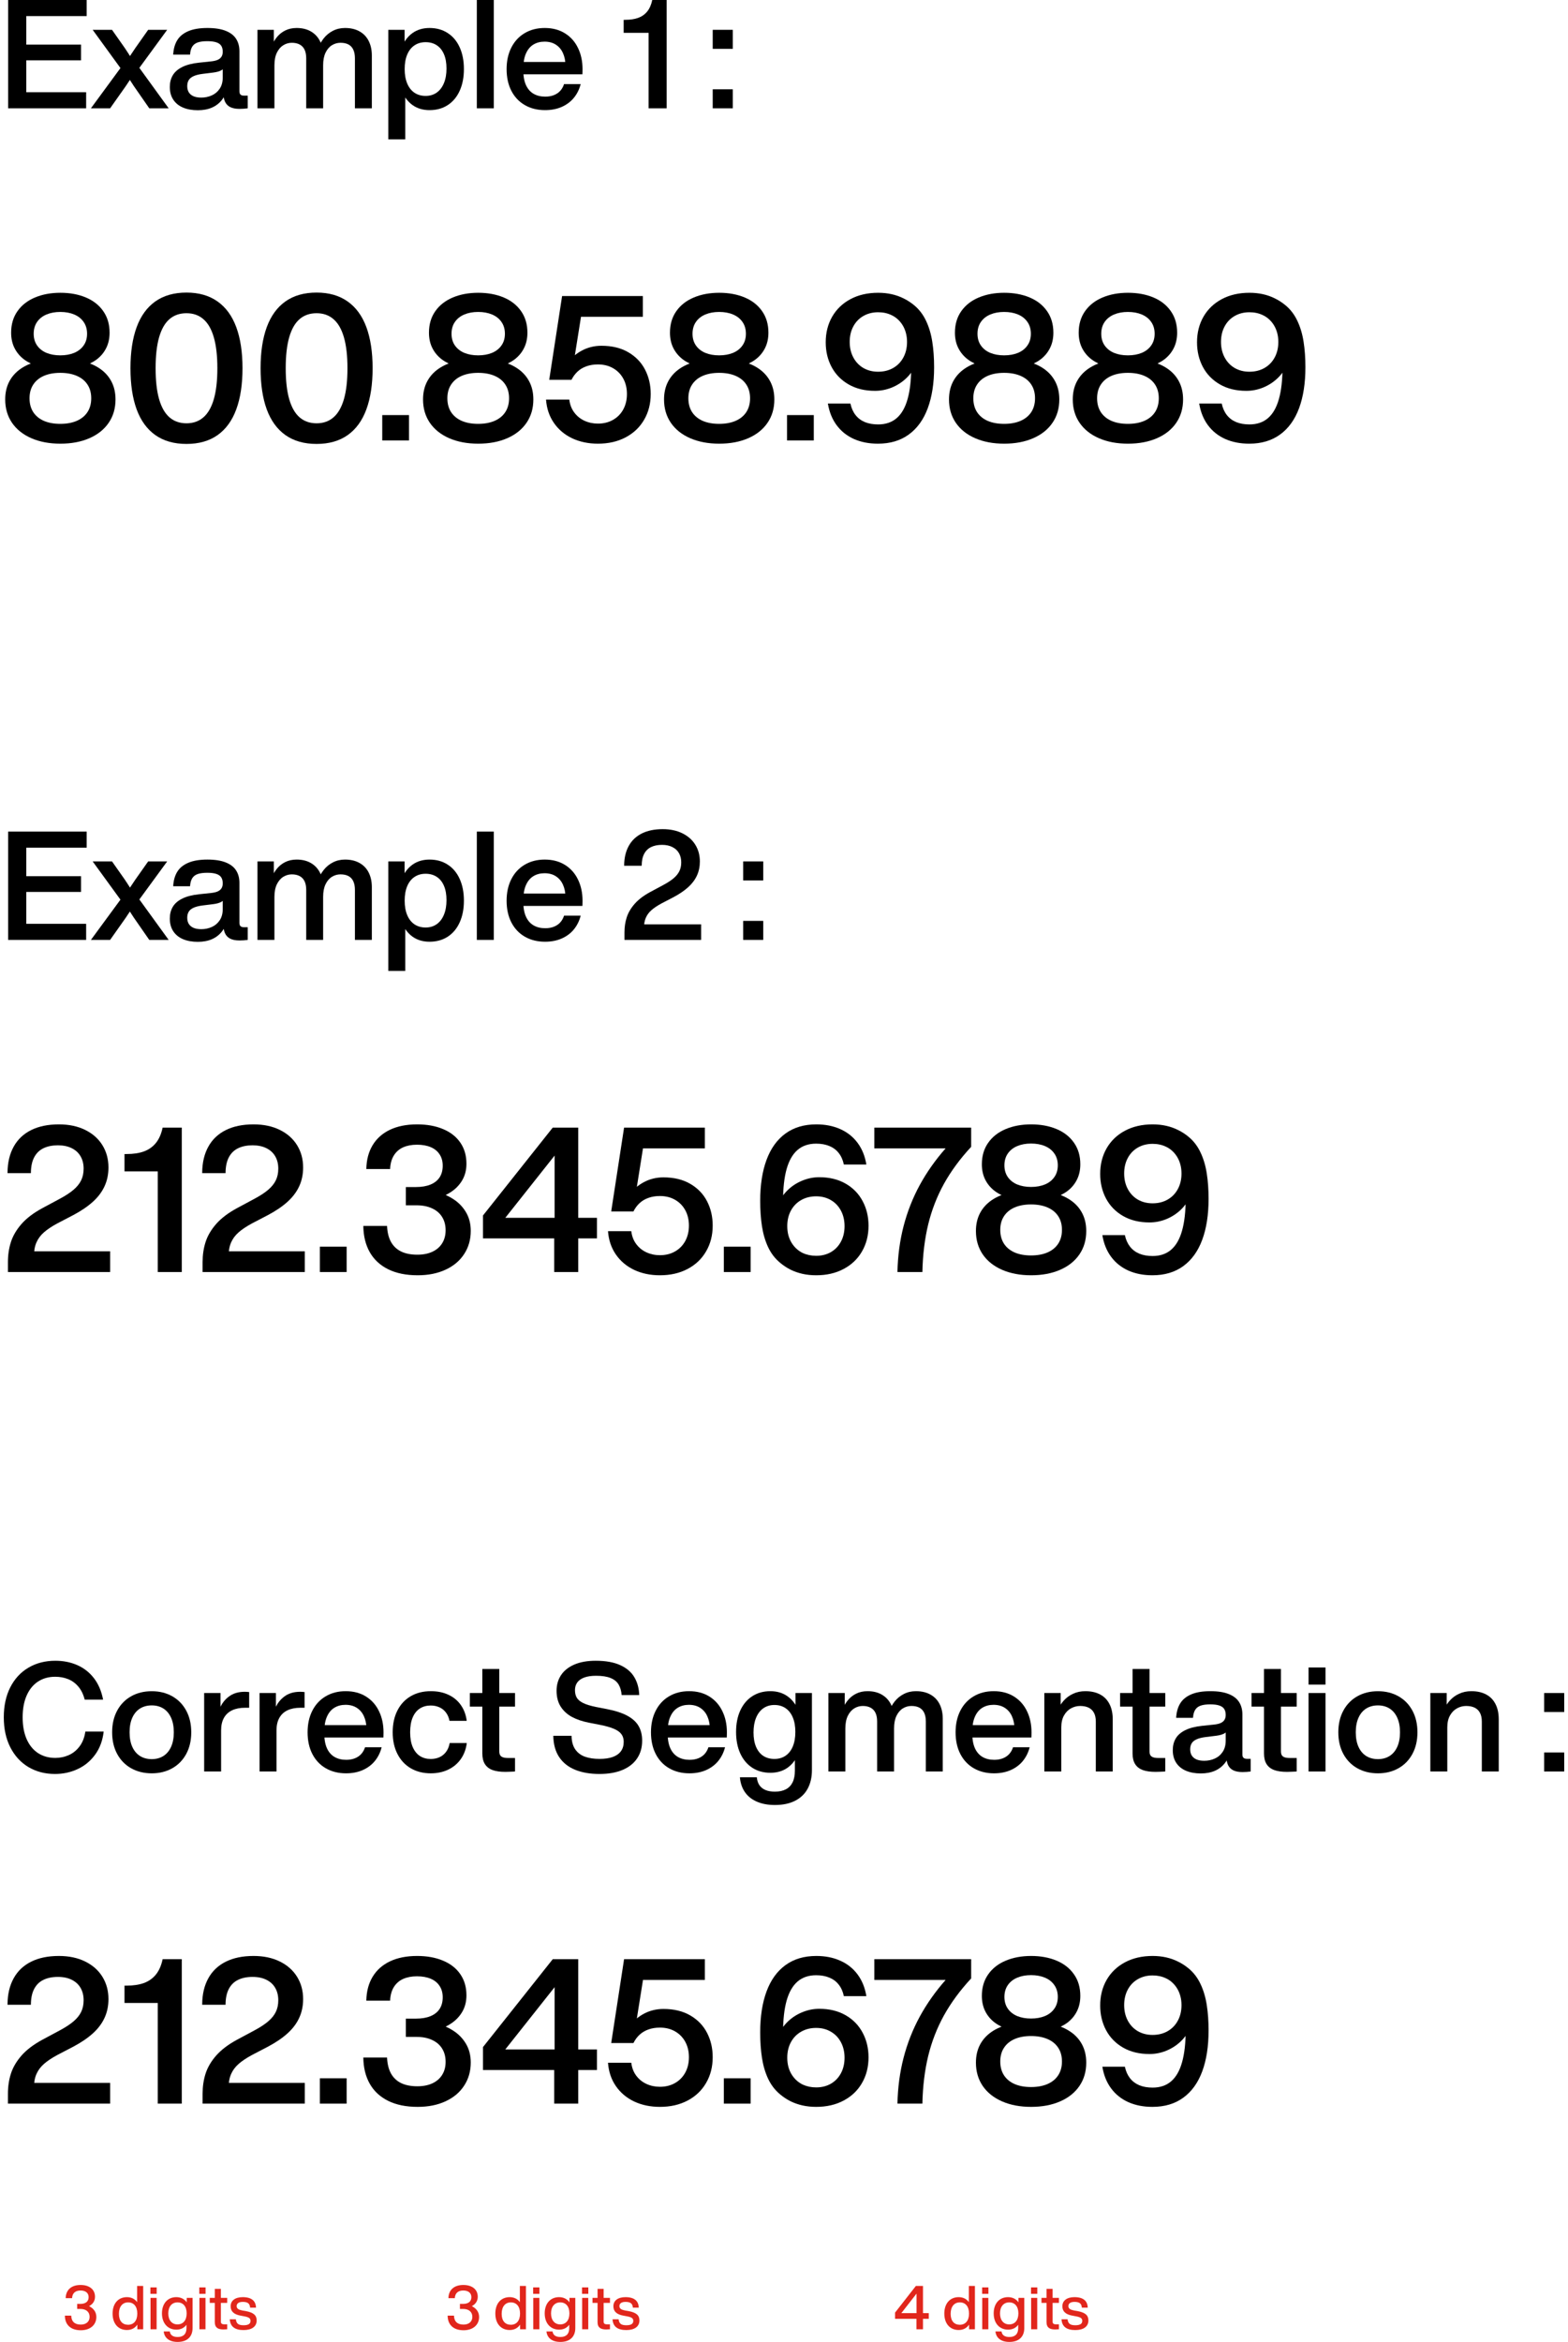 <svg width="276" height="412" viewBox="0 0 276 412" fill="none" xmlns="http://www.w3.org/2000/svg">
<path d="M1.43 19.054V0H15.257V2.83H4.622V16.224H15.163V19.054H1.43ZM3.13 10.618V7.848H14.266V10.618H3.13Z" fill="black"/>
<path d="M16.002 19.054L21.657 11.354L21.637 12.571L16.31 5.245H19.716L21.965 8.443C22.184 8.769 22.398 9.094 22.607 9.42C22.817 9.741 23.018 10.062 23.21 10.383L22.541 10.363C22.75 10.047 22.962 9.73 23.176 9.413C23.39 9.092 23.607 8.769 23.826 8.443L26.081 5.245H29.427L24.066 12.571L24.107 11.354L29.688 19.054H26.275L23.558 15.14C23.366 14.851 23.181 14.565 23.002 14.284C22.824 14.003 22.65 13.731 22.48 13.468H23.236C23.062 13.749 22.884 14.027 22.701 14.304C22.518 14.581 22.326 14.868 22.126 15.167L19.382 19.054H16.002Z" fill="black"/>
<path d="M42.179 19.155C41.496 19.155 40.945 19.05 40.526 18.84C40.106 18.631 39.799 18.312 39.602 17.883C39.41 17.455 39.315 16.902 39.315 16.224L39.207 15.809V9.106C39.207 8.682 39.12 8.334 38.946 8.062C38.777 7.79 38.494 7.587 38.096 7.453C37.699 7.315 37.166 7.246 36.497 7.246C35.797 7.246 35.232 7.319 34.804 7.466C34.38 7.614 34.059 7.859 33.84 8.202C33.621 8.546 33.492 9.016 33.452 9.614H30.487C30.536 8.628 30.768 7.79 31.183 7.099C31.602 6.403 32.249 5.867 33.124 5.493C33.998 5.114 35.127 4.924 36.51 4.924C37.836 4.924 38.915 5.094 39.749 5.433C40.584 5.767 41.191 6.24 41.57 6.851C41.954 7.458 42.145 8.182 42.145 9.025V16.09C42.145 16.247 42.172 16.38 42.226 16.492C42.279 16.599 42.364 16.681 42.48 16.739C42.596 16.797 42.745 16.826 42.928 16.826C43.027 16.826 43.134 16.826 43.25 16.826C43.366 16.826 43.484 16.826 43.604 16.826V19.054C43.381 19.085 43.147 19.11 42.902 19.128C42.661 19.146 42.42 19.155 42.179 19.155ZM34.824 19.395C33.829 19.395 32.961 19.239 32.22 18.927C31.48 18.615 30.906 18.151 30.5 17.535C30.094 16.92 29.891 16.175 29.891 15.301C29.891 14.52 30.063 13.838 30.407 13.254C30.75 12.665 31.303 12.179 32.066 11.795C32.834 11.407 33.838 11.148 35.078 11.019L37.173 10.798C37.628 10.749 38.003 10.662 38.297 10.537C38.596 10.408 38.822 10.227 38.973 9.995C39.129 9.764 39.207 9.467 39.207 9.106L40.031 9.561C40.022 10.328 39.939 10.928 39.783 11.36C39.627 11.793 39.373 12.116 39.02 12.33C38.672 12.54 38.177 12.685 37.534 12.765L35.694 12.993C35.011 13.078 34.469 13.213 34.068 13.401C33.666 13.584 33.38 13.82 33.211 14.11C33.041 14.396 32.957 14.743 32.957 15.154C32.957 15.573 33.046 15.932 33.224 16.231C33.407 16.53 33.682 16.762 34.047 16.927C34.418 17.087 34.88 17.168 35.433 17.168C36.093 17.168 36.711 17.038 37.287 16.779C37.862 16.521 38.326 16.126 38.679 15.595C39.031 15.065 39.207 14.409 39.207 13.628H40.091V15.301C39.895 16.18 39.562 16.924 39.094 17.535C38.625 18.147 38.032 18.61 37.313 18.927C36.595 19.239 35.765 19.395 34.824 19.395Z" fill="black"/>
<path d="M45.32 19.054V5.245H48.198V8.744H48.305V19.054H45.32ZM53.9 10.263C53.9 9.643 53.802 9.132 53.606 8.731C53.41 8.325 53.122 8.024 52.742 7.828C52.368 7.627 51.908 7.527 51.364 7.527C50.842 7.527 50.346 7.667 49.878 7.948C49.414 8.229 49.035 8.666 48.74 9.26C48.45 9.853 48.305 10.598 48.305 11.494H46.766V8.47H47.683C47.933 7.747 48.267 7.123 48.687 6.597C49.106 6.066 49.61 5.656 50.199 5.366C50.793 5.071 51.464 4.924 52.214 4.924C53.195 4.924 54.036 5.129 54.737 5.54C55.437 5.95 55.968 6.519 56.33 7.246C56.696 7.968 56.878 8.796 56.878 9.728V19.054H53.9V10.263ZM62.473 10.263C62.473 9.643 62.375 9.13 62.179 8.724C61.987 8.318 61.704 8.017 61.329 7.821C60.954 7.625 60.49 7.527 59.937 7.527C59.401 7.527 58.902 7.667 58.438 7.948C57.974 8.229 57.597 8.666 57.307 9.26C57.021 9.853 56.878 10.598 56.878 11.494H55.346V8.724L55.908 8.704C56.171 7.973 56.526 7.324 56.972 6.757C57.418 6.191 57.96 5.745 58.598 5.419C59.236 5.089 59.948 4.924 60.733 4.924C61.737 4.924 62.594 5.127 63.303 5.533C64.013 5.934 64.548 6.501 64.909 7.232C65.271 7.964 65.452 8.811 65.452 9.775V19.054H62.473V10.263Z" fill="black"/>
<path d="M75.607 19.375C74.433 19.375 73.43 19.074 72.595 18.472C71.765 17.866 71.136 17.02 70.708 15.937C70.28 14.853 70.065 13.59 70.065 12.15V12.096C70.065 10.669 70.28 9.416 70.708 8.336C71.141 7.257 71.772 6.418 72.602 5.821C73.436 5.223 74.438 4.924 75.607 4.924C76.829 4.924 77.896 5.221 78.806 5.814C79.721 6.403 80.423 7.241 80.914 8.33C81.409 9.418 81.657 10.691 81.657 12.15C81.657 13.608 81.409 14.882 80.914 15.97C80.423 17.058 79.721 17.899 78.806 18.492C77.896 19.081 76.829 19.375 75.607 19.375ZM68.352 24.514V5.245H71.217V8.463H71.002V15.769H71.337V24.514H68.352ZM74.918 16.873C75.663 16.873 76.31 16.681 76.858 16.298C77.412 15.91 77.838 15.354 78.137 14.632C78.44 13.909 78.592 13.051 78.592 12.056C78.592 11.066 78.442 10.225 78.143 9.534C77.844 8.838 77.418 8.312 76.865 7.955C76.316 7.598 75.667 7.42 74.918 7.42C74.163 7.42 73.51 7.607 72.957 7.982C72.403 8.352 71.977 8.892 71.678 9.601C71.379 10.31 71.23 11.157 71.23 12.143C71.23 13.133 71.379 13.983 71.678 14.692C71.977 15.401 72.403 15.943 72.957 16.318C73.51 16.688 74.163 16.873 74.918 16.873Z" fill="black"/>
<path d="M83.933 19.054V0H86.918V19.054H83.933Z" fill="black"/>
<path d="M95.932 19.375C94.603 19.375 93.425 19.083 92.399 18.499C91.377 17.915 90.583 17.078 90.016 15.99C89.454 14.902 89.173 13.624 89.173 12.156C89.173 10.725 89.45 9.462 90.003 8.37C90.56 7.272 91.346 6.425 92.359 5.827C93.371 5.225 94.547 4.924 95.885 4.924C97.255 4.924 98.442 5.236 99.446 5.861C100.45 6.485 101.215 7.346 101.741 8.443C102.272 9.536 102.538 10.778 102.538 12.17C102.538 12.308 102.536 12.453 102.531 12.605C102.531 12.752 102.527 12.908 102.518 13.073H90.692V10.899H100.577L99.533 11.487C99.524 10.68 99.377 9.964 99.091 9.34C98.81 8.711 98.395 8.218 97.846 7.861C97.298 7.504 96.633 7.326 95.852 7.326C95.107 7.326 94.456 7.495 93.898 7.834C93.344 8.169 92.912 8.68 92.599 9.367C92.287 10.049 92.126 10.896 92.118 11.909V12.424C92.118 13.445 92.274 14.297 92.586 14.98C92.898 15.658 93.342 16.164 93.918 16.498C94.493 16.833 95.178 17 95.972 17C96.548 17 97.059 16.911 97.505 16.733C97.951 16.554 98.322 16.302 98.616 15.977C98.915 15.647 99.138 15.252 99.285 14.793H102.21C101.978 15.707 101.581 16.51 101.019 17.201C100.456 17.888 99.743 18.423 98.877 18.807C98.016 19.186 97.034 19.375 95.932 19.375Z" fill="black"/>
<path d="M114.169 19.054V5.774H109.778V3.486H110.066C110.945 3.486 111.701 3.372 112.335 3.144C112.973 2.913 113.502 2.54 113.921 2.027C114.34 1.51 114.637 0.834 114.811 0H117.341V19.054H114.169Z" fill="black"/>
<path d="M125.453 8.59V5.245H128.987V8.59H125.453ZM125.453 19.054V15.709H128.987V19.054H125.453Z" fill="black"/>
<path d="M10.623 78.055C8.702 78.055 7.006 77.737 5.537 77.1C4.068 76.464 2.928 75.56 2.119 74.388C1.316 73.211 0.915 71.84 0.915 70.276C0.915 69.087 1.153 68.037 1.628 67.127C2.11 66.211 2.797 65.45 3.69 64.843C4.582 64.237 5.653 63.788 6.902 63.496L6.786 64.46C5.799 64.174 4.945 63.764 4.225 63.229C3.511 62.688 2.955 62.024 2.557 61.239C2.158 60.449 1.959 59.544 1.959 58.528C1.959 57.059 2.33 55.798 3.074 54.745C3.818 53.687 4.844 52.884 6.153 52.337C7.467 51.784 8.958 51.507 10.623 51.507C12.301 51.507 13.794 51.781 15.103 52.328C16.412 52.875 17.435 53.678 18.172 54.736C18.916 55.789 19.288 57.053 19.288 58.528C19.288 59.544 19.089 60.449 18.69 61.239C18.297 62.024 17.744 62.688 17.03 63.229C16.316 63.764 15.466 64.177 14.478 64.469L14.362 63.496C15.611 63.788 16.679 64.237 17.566 64.843C18.458 65.45 19.142 66.211 19.618 67.127C20.094 68.037 20.332 69.087 20.332 70.276C20.332 71.846 19.93 73.217 19.127 74.388C18.324 75.56 17.188 76.464 15.719 77.1C14.255 77.737 12.557 78.055 10.623 78.055ZM10.614 74.567C11.727 74.567 12.691 74.391 13.505 74.04C14.326 73.684 14.957 73.169 15.397 72.497C15.838 71.819 16.058 71.01 16.058 70.071C16.058 69.125 15.838 68.319 15.397 67.653C14.957 66.981 14.326 66.47 13.505 66.119C12.691 65.768 11.727 65.593 10.614 65.593C9.508 65.593 8.547 65.768 7.732 66.119C6.923 66.47 6.298 66.981 5.858 67.653C5.418 68.319 5.198 69.125 5.198 70.071C5.198 71.01 5.415 71.819 5.849 72.497C6.289 73.169 6.914 73.684 7.723 74.04C8.538 74.391 9.502 74.567 10.614 74.567ZM10.614 62.515C11.536 62.515 12.351 62.369 13.059 62.078C13.767 61.781 14.32 61.346 14.719 60.776C15.124 60.205 15.326 59.518 15.326 58.715C15.326 57.906 15.124 57.213 14.719 56.636C14.32 56.06 13.767 55.623 13.059 55.325C12.351 55.028 11.536 54.879 10.614 54.879C9.704 54.879 8.895 55.028 8.187 55.325C7.479 55.623 6.926 56.06 6.527 56.636C6.129 57.213 5.93 57.906 5.93 58.715C5.93 59.518 6.129 60.205 6.527 60.776C6.926 61.346 7.476 61.781 8.178 62.078C8.886 62.369 9.698 62.515 10.614 62.515Z" fill="black"/>
<path d="M32.825 78.099C30.642 78.099 28.816 77.582 27.346 76.547C25.883 75.512 24.785 74.005 24.053 72.024C23.328 70.038 22.965 67.624 22.965 64.781C22.965 61.944 23.328 59.536 24.053 57.555C24.785 55.569 25.883 54.058 27.346 53.024C28.816 51.989 30.642 51.471 32.825 51.471C34.996 51.471 36.817 51.992 38.286 53.032C39.756 54.067 40.856 55.575 41.588 57.555C42.32 59.536 42.685 61.944 42.685 64.781C42.685 67.624 42.32 70.035 41.588 72.015C40.862 73.996 39.765 75.506 38.295 76.547C36.826 77.582 35.002 78.099 32.825 78.099ZM32.825 74.469C34.003 74.469 34.994 74.121 35.797 73.425C36.606 72.729 37.218 71.665 37.635 70.231C38.051 68.792 38.26 66.975 38.26 64.781C38.26 62.586 38.051 60.773 37.635 59.339C37.218 57.9 36.606 56.836 35.797 56.146C34.994 55.45 34.003 55.102 32.825 55.102C31.635 55.102 30.639 55.447 29.836 56.137C29.033 56.827 28.423 57.891 28.007 59.33C27.596 60.764 27.391 62.581 27.391 64.781C27.391 66.975 27.596 68.792 28.007 70.231C28.423 71.665 29.033 72.729 29.836 73.425C30.645 74.121 31.641 74.469 32.825 74.469Z" fill="black"/>
<path d="M55.726 78.099C53.543 78.099 51.717 77.582 50.247 76.547C48.784 75.512 47.686 74.005 46.955 72.024C46.229 70.038 45.866 67.624 45.866 64.781C45.866 61.944 46.229 59.536 46.955 57.555C47.686 55.569 48.784 54.058 50.247 53.024C51.717 51.989 53.543 51.471 55.726 51.471C57.898 51.471 59.718 51.992 61.187 53.032C62.657 54.067 63.757 55.575 64.489 57.555C65.221 59.536 65.587 61.944 65.587 64.781C65.587 67.624 65.221 70.035 64.489 72.015C63.763 73.996 62.666 75.506 61.196 76.547C59.727 77.582 57.904 78.099 55.726 78.099ZM55.726 74.469C56.904 74.469 57.895 74.121 58.698 73.425C59.507 72.729 60.12 71.665 60.536 70.231C60.952 68.792 61.16 66.975 61.16 64.781C61.16 62.586 60.952 60.773 60.536 59.339C60.12 57.9 59.507 56.836 58.698 56.146C57.895 55.45 56.904 55.102 55.726 55.102C54.536 55.102 53.54 55.447 52.737 56.137C51.934 56.827 51.324 57.891 50.908 59.33C50.497 60.764 50.292 62.581 50.292 64.781C50.292 66.975 50.497 68.792 50.908 70.231C51.324 71.665 51.934 72.729 52.737 73.425C53.546 74.121 54.542 74.469 55.726 74.469Z" fill="black"/>
<path d="M67.283 77.484V73.023H71.995V77.484H67.283Z" fill="black"/>
<path d="M84.171 78.055C82.25 78.055 80.555 77.737 79.085 77.1C77.616 76.464 76.477 75.56 75.667 74.388C74.864 73.211 74.463 71.84 74.463 70.276C74.463 69.087 74.701 68.037 75.177 67.127C75.659 66.211 76.346 65.45 77.238 64.843C78.13 64.237 79.201 63.788 80.45 63.496L80.334 64.46C79.347 64.174 78.493 63.764 77.773 63.229C77.059 62.688 76.503 62.024 76.105 61.239C75.706 60.449 75.507 59.544 75.507 58.528C75.507 57.059 75.879 55.798 76.622 54.745C77.366 53.687 78.392 52.884 79.701 52.337C81.016 51.784 82.506 51.507 84.171 51.507C85.849 51.507 87.342 51.781 88.651 52.328C89.96 52.875 90.983 53.678 91.721 54.736C92.464 55.789 92.836 57.053 92.836 58.528C92.836 59.544 92.637 60.449 92.238 61.239C91.846 62.024 91.292 62.688 90.578 63.229C89.865 63.764 89.014 64.177 88.026 64.469L87.91 63.496C89.16 63.788 90.227 64.237 91.114 64.843C92.006 65.45 92.69 66.211 93.166 67.127C93.642 68.037 93.88 69.087 93.88 70.276C93.88 71.846 93.478 73.217 92.675 74.388C91.872 75.56 90.736 76.464 89.267 77.1C87.803 77.737 86.105 78.055 84.171 78.055ZM84.162 74.567C85.275 74.567 86.239 74.391 87.054 74.04C87.875 73.684 88.505 73.169 88.945 72.497C89.386 71.819 89.606 71.01 89.606 70.071C89.606 69.125 89.386 68.319 88.945 67.653C88.505 66.981 87.875 66.47 87.054 66.119C86.239 65.768 85.275 65.593 84.162 65.593C83.056 65.593 82.095 65.768 81.28 66.119C80.471 66.47 79.847 66.981 79.406 67.653C78.966 68.319 78.746 69.125 78.746 70.071C78.746 71.01 78.963 71.819 79.397 72.497C79.838 73.169 80.462 73.684 81.271 74.04C82.086 74.391 83.05 74.567 84.162 74.567ZM84.162 62.515C85.085 62.515 85.9 62.369 86.608 62.078C87.315 61.781 87.869 61.346 88.267 60.776C88.672 60.205 88.874 59.518 88.874 58.715C88.874 57.906 88.672 57.213 88.267 56.636C87.869 56.06 87.315 55.623 86.608 55.325C85.9 55.028 85.085 54.879 84.162 54.879C83.252 54.879 82.443 55.028 81.735 55.325C81.027 55.623 80.474 56.06 80.076 56.636C79.677 57.213 79.478 57.906 79.478 58.715C79.478 59.518 79.677 60.205 80.076 60.776C80.474 61.346 81.025 61.781 81.726 62.078C82.434 62.369 83.246 62.515 84.162 62.515Z" fill="black"/>
<path d="M105.249 78.055C103.572 78.055 102.061 77.739 100.716 77.109C99.378 76.473 98.304 75.569 97.495 74.397C96.686 73.226 96.225 71.858 96.112 70.294H100.208C100.315 71.174 100.606 71.932 101.082 72.569C101.558 73.205 102.159 73.689 102.885 74.023C103.61 74.356 104.399 74.522 105.249 74.522C106.255 74.522 107.141 74.302 107.908 73.862C108.682 73.422 109.283 72.809 109.711 72.024C110.139 71.233 110.353 70.329 110.353 69.312C110.353 68.296 110.139 67.395 109.711 66.61C109.283 65.825 108.682 65.212 107.908 64.772C107.141 64.332 106.255 64.112 105.249 64.112C104.494 64.112 103.816 64.222 103.215 64.442C102.614 64.656 102.096 64.965 101.662 65.37C101.228 65.774 100.871 66.259 100.591 66.824H96.674L98.941 52.078H113.155V55.727H102.269L101.171 62.613L101.064 62.595C101.504 62.221 101.977 61.903 102.483 61.641C102.989 61.373 103.527 61.171 104.098 61.034C104.669 60.898 105.255 60.829 105.856 60.829C107.712 60.829 109.292 61.21 110.594 61.971C111.903 62.732 112.888 63.755 113.548 65.04C114.208 66.318 114.539 67.743 114.539 69.312C114.539 71.007 114.152 72.518 113.378 73.844C112.611 75.17 111.522 76.205 110.113 76.948C108.709 77.686 107.088 78.055 105.249 78.055Z" fill="black"/>
<path d="M126.592 78.055C124.671 78.055 122.975 77.737 121.506 77.1C120.037 76.464 118.897 75.56 118.088 74.388C117.285 73.211 116.884 71.84 116.884 70.276C116.884 69.087 117.122 68.037 117.598 67.127C118.079 66.211 118.767 65.45 119.659 64.843C120.551 64.237 121.622 63.788 122.871 63.496L122.755 64.46C121.768 64.174 120.914 63.764 120.194 63.229C119.48 62.688 118.924 62.024 118.526 61.239C118.127 60.449 117.928 59.544 117.928 58.528C117.928 57.059 118.3 55.798 119.043 54.745C119.787 53.687 120.813 52.884 122.122 52.337C123.436 51.784 124.927 51.507 126.592 51.507C128.27 51.507 129.763 51.781 131.072 52.328C132.381 52.875 133.404 53.678 134.142 54.736C134.885 55.789 135.257 57.053 135.257 58.528C135.257 59.544 135.058 60.449 134.659 61.239C134.266 62.024 133.713 62.688 132.999 63.229C132.285 63.764 131.435 64.177 130.447 64.469L130.331 63.496C131.581 63.788 132.648 64.237 133.535 64.843C134.427 65.45 135.111 66.211 135.587 67.127C136.063 68.037 136.301 69.087 136.301 70.276C136.301 71.846 135.899 73.217 135.096 74.388C134.293 75.56 133.157 76.464 131.688 77.1C130.224 77.737 128.526 78.055 126.592 78.055ZM126.583 74.567C127.696 74.567 128.66 74.391 129.475 74.04C130.296 73.684 130.926 73.169 131.366 72.497C131.807 71.819 132.027 71.01 132.027 70.071C132.027 69.125 131.807 68.319 131.366 67.653C130.926 66.981 130.296 66.47 129.475 66.119C128.66 65.768 127.696 65.593 126.583 65.593C125.477 65.593 124.516 65.768 123.701 66.119C122.892 66.47 122.267 66.981 121.827 67.653C121.387 68.319 121.167 69.125 121.167 70.071C121.167 71.01 121.384 71.819 121.818 72.497C122.259 73.169 122.883 73.684 123.692 74.04C124.507 74.391 125.471 74.567 126.583 74.567ZM126.583 62.515C127.506 62.515 128.321 62.369 129.028 62.078C129.736 61.781 130.29 61.346 130.688 60.776C131.093 60.205 131.295 59.518 131.295 58.715C131.295 57.906 131.093 57.213 130.688 56.636C130.29 56.06 129.736 55.623 129.028 55.325C128.321 55.028 127.506 54.879 126.583 54.879C125.673 54.879 124.864 55.028 124.156 55.325C123.448 55.623 122.895 56.06 122.497 56.636C122.098 57.213 121.899 57.906 121.899 58.715C121.899 59.518 122.098 60.205 122.497 60.776C122.895 61.346 123.445 61.781 124.147 62.078C124.855 62.369 125.667 62.515 126.583 62.515Z" fill="black"/>
<path d="M138.531 77.484V73.023H143.243V77.484H138.531Z" fill="black"/>
<path d="M154.57 51.507C155.415 51.507 156.209 51.59 156.953 51.757C157.702 51.923 158.407 52.173 159.068 52.506C159.734 52.833 160.359 53.241 160.942 53.728C161.81 54.454 162.5 55.364 163.012 56.458C163.529 57.552 163.892 58.774 164.1 60.124C164.315 61.474 164.422 62.97 164.422 64.611C164.422 67.401 164.05 69.8 163.306 71.81C162.563 73.82 161.45 75.364 159.969 76.44C158.494 77.516 156.682 78.055 154.535 78.055C152.952 78.055 151.539 77.778 150.296 77.225C149.059 76.666 148.047 75.857 147.262 74.799C146.477 73.734 145.965 72.464 145.727 70.99H149.689C149.862 71.792 150.162 72.467 150.59 73.014C151.019 73.562 151.566 73.975 152.232 74.254C152.905 74.528 153.684 74.665 154.57 74.665C155.897 74.665 156.988 74.293 157.845 73.55C158.702 72.806 159.338 71.691 159.755 70.205C160.177 68.712 160.388 66.841 160.388 64.594C160.388 64.183 160.37 63.699 160.335 63.139C160.299 62.581 160.245 62.024 160.174 61.471H161.165V64.112C160.82 65.01 160.278 65.813 159.541 66.52C158.809 67.222 157.961 67.772 156.997 68.171C156.034 68.563 155.04 68.759 154.017 68.759C152.238 68.759 150.694 68.385 149.386 67.635C148.077 66.886 147.075 65.863 146.379 64.567C145.688 63.27 145.343 61.822 145.343 60.222C145.343 58.539 145.721 57.038 146.477 55.718C147.238 54.397 148.315 53.366 149.707 52.622C151.105 51.879 152.726 51.507 154.57 51.507ZM154.57 54.933C153.595 54.933 152.726 55.153 151.965 55.593C151.209 56.027 150.62 56.639 150.198 57.43C149.775 58.221 149.564 59.128 149.564 60.151C149.564 61.168 149.775 62.075 150.198 62.872C150.62 63.669 151.209 64.29 151.965 64.736C152.726 65.176 153.595 65.396 154.57 65.396C155.558 65.396 156.435 65.179 157.203 64.745C157.976 64.305 158.577 63.69 159.005 62.899C159.439 62.102 159.657 61.186 159.657 60.151C159.657 59.574 159.585 59.03 159.442 58.519C159.3 58.007 159.094 57.543 158.827 57.127C158.559 56.711 158.244 56.351 157.881 56.048C157.583 55.798 157.259 55.593 156.908 55.432C156.563 55.266 156.194 55.141 155.802 55.057C155.415 54.974 155.004 54.933 154.57 54.933Z" fill="black"/>
<path d="M176.752 78.055C174.83 78.055 173.135 77.737 171.665 77.1C170.196 76.464 169.057 75.56 168.248 74.388C167.444 73.211 167.043 71.84 167.043 70.276C167.043 69.087 167.281 68.037 167.757 67.127C168.239 66.211 168.926 65.45 169.818 64.843C170.71 64.237 171.781 63.788 173.03 63.496L172.914 64.46C171.927 64.174 171.073 63.764 170.353 63.229C169.64 62.688 169.083 62.024 168.685 61.239C168.286 60.449 168.087 59.544 168.087 58.528C168.087 57.059 168.459 55.798 169.202 54.745C169.946 53.687 170.972 52.884 172.281 52.337C173.596 51.784 175.086 51.507 176.752 51.507C178.429 51.507 179.922 51.781 181.231 52.328C182.54 52.875 183.563 53.678 184.301 54.736C185.044 55.789 185.416 57.053 185.416 58.528C185.416 59.544 185.217 60.449 184.818 61.239C184.426 62.024 183.872 62.688 183.158 63.229C182.445 63.764 181.594 64.177 180.606 64.469L180.49 63.496C181.74 63.788 182.808 64.237 183.694 64.843C184.586 65.45 185.27 66.211 185.746 67.127C186.222 68.037 186.46 69.087 186.46 70.276C186.46 71.846 186.059 73.217 185.255 74.388C184.452 75.56 183.316 76.464 181.847 77.1C180.383 77.737 178.685 78.055 176.752 78.055ZM176.743 74.567C177.855 74.567 178.819 74.391 179.634 74.04C180.455 73.684 181.085 73.169 181.526 72.497C181.966 71.819 182.186 71.01 182.186 70.071C182.186 69.125 181.966 68.319 181.526 67.653C181.085 66.981 180.455 66.47 179.634 66.119C178.819 65.768 177.855 65.593 176.743 65.593C175.636 65.593 174.675 65.768 173.86 66.119C173.051 66.47 172.427 66.981 171.986 67.653C171.546 68.319 171.326 69.125 171.326 70.071C171.326 71.01 171.543 71.819 171.977 72.497C172.418 73.169 173.042 73.684 173.851 74.04C174.666 74.391 175.63 74.567 176.743 74.567ZM176.743 62.515C177.665 62.515 178.48 62.369 179.188 62.078C179.896 61.781 180.449 61.346 180.847 60.776C181.252 60.205 181.454 59.518 181.454 58.715C181.454 57.906 181.252 57.213 180.847 56.636C180.449 56.06 179.896 55.623 179.188 55.325C178.48 55.028 177.665 54.879 176.743 54.879C175.832 54.879 175.023 55.028 174.315 55.325C173.608 55.623 173.054 56.06 172.656 56.636C172.257 57.213 172.058 57.906 172.058 58.715C172.058 59.518 172.257 60.205 172.656 60.776C173.054 61.346 173.605 61.781 174.306 62.078C175.014 62.369 175.826 62.515 176.743 62.515Z" fill="black"/>
<path d="M198.537 78.055C196.616 78.055 194.92 77.737 193.451 77.1C191.981 76.464 190.842 75.56 190.033 74.388C189.23 73.211 188.828 71.84 188.828 70.276C188.828 69.087 189.066 68.037 189.542 67.127C190.024 66.211 190.711 65.45 191.604 64.843C192.496 64.237 193.567 63.788 194.816 63.496L194.7 64.46C193.713 64.174 192.859 63.764 192.139 63.229C191.425 62.688 190.869 62.024 190.47 61.239C190.072 60.449 189.872 59.544 189.872 58.528C189.872 57.059 190.244 55.798 190.988 54.745C191.732 53.687 192.758 52.884 194.066 52.337C195.381 51.784 196.871 51.507 198.537 51.507C200.215 51.507 201.708 51.781 203.017 52.328C204.325 52.875 205.349 53.678 206.086 54.736C206.83 55.789 207.202 57.053 207.202 58.528C207.202 59.544 207.002 60.449 206.604 61.239C206.211 62.024 205.658 62.688 204.944 63.229C204.23 63.764 203.38 64.177 202.392 64.469L202.276 63.496C203.525 63.788 204.593 64.237 205.479 64.843C206.372 65.45 207.056 66.211 207.532 67.127C208.008 68.037 208.246 69.087 208.246 70.276C208.246 71.846 207.844 73.217 207.041 74.388C206.238 75.56 205.102 76.464 203.632 77.1C202.169 77.737 200.471 78.055 198.537 78.055ZM198.528 74.567C199.641 74.567 200.604 74.391 201.419 74.04C202.24 73.684 202.871 73.169 203.311 72.497C203.751 71.819 203.971 71.01 203.971 70.071C203.971 69.125 203.751 68.319 203.311 67.653C202.871 66.981 202.24 66.47 201.419 66.119C200.604 65.768 199.641 65.593 198.528 65.593C197.422 65.593 196.461 65.768 195.646 66.119C194.837 66.47 194.212 66.981 193.772 67.653C193.332 68.319 193.112 69.125 193.112 70.071C193.112 71.01 193.329 71.819 193.763 72.497C194.203 73.169 194.828 73.684 195.637 74.04C196.452 74.391 197.416 74.567 198.528 74.567ZM198.528 62.515C199.45 62.515 200.265 62.369 200.973 62.078C201.681 61.781 202.234 61.346 202.633 60.776C203.037 60.205 203.24 59.518 203.24 58.715C203.24 57.906 203.037 57.213 202.633 56.636C202.234 56.06 201.681 55.623 200.973 55.325C200.265 55.028 199.45 54.879 198.528 54.879C197.618 54.879 196.809 55.028 196.101 55.325C195.393 55.623 194.84 56.06 194.441 56.636C194.043 57.213 193.843 57.906 193.843 58.715C193.843 59.518 194.043 60.205 194.441 60.776C194.84 61.346 195.39 61.781 196.092 62.078C196.8 62.369 197.612 62.515 198.528 62.515Z" fill="black"/>
<path d="M219.927 51.507C220.772 51.507 221.566 51.59 222.31 51.757C223.059 51.923 223.764 52.173 224.424 52.506C225.091 52.833 225.715 53.241 226.298 53.728C227.167 54.454 227.857 55.364 228.369 56.458C228.886 57.552 229.249 58.774 229.457 60.124C229.671 61.474 229.778 62.97 229.778 64.611C229.778 67.401 229.407 69.8 228.663 71.81C227.919 73.82 226.807 75.364 225.326 76.44C223.85 77.516 222.039 78.055 219.891 78.055C218.309 78.055 216.896 77.778 215.653 77.225C214.415 76.666 213.404 75.857 212.619 74.799C211.833 73.734 211.322 72.464 211.084 70.99H215.046C215.218 71.792 215.519 72.467 215.947 73.014C216.376 73.562 216.923 73.975 217.589 74.254C218.261 74.528 219.041 74.665 219.927 74.665C221.254 74.665 222.345 74.293 223.202 73.55C224.059 72.806 224.695 71.691 225.111 70.205C225.534 68.712 225.745 66.841 225.745 64.594C225.745 64.183 225.727 63.699 225.691 63.139C225.656 62.581 225.602 62.024 225.531 61.471H226.521V64.112C226.176 65.01 225.635 65.813 224.897 66.52C224.166 67.222 223.318 67.772 222.354 68.171C221.39 68.563 220.397 68.759 219.374 68.759C217.595 68.759 216.051 68.385 214.743 67.635C213.434 66.886 212.431 65.863 211.735 64.567C211.045 63.27 210.7 61.822 210.7 60.222C210.7 58.539 211.078 57.038 211.833 55.718C212.595 54.397 213.672 53.366 215.064 52.622C216.462 51.879 218.083 51.507 219.927 51.507ZM219.927 54.933C218.951 54.933 218.083 55.153 217.321 55.593C216.566 56.027 215.977 56.639 215.555 57.43C215.132 58.221 214.921 59.128 214.921 60.151C214.921 61.168 215.132 62.075 215.555 62.872C215.977 63.669 216.566 64.29 217.321 64.736C218.083 65.176 218.951 65.396 219.927 65.396C220.915 65.396 221.792 65.179 222.559 64.745C223.333 64.305 223.934 63.69 224.362 62.899C224.796 62.102 225.013 61.186 225.013 60.151C225.013 59.574 224.942 59.03 224.799 58.519C224.656 58.007 224.451 57.543 224.183 57.127C223.916 56.711 223.6 56.351 223.238 56.048C222.94 55.798 222.616 55.593 222.265 55.432C221.92 55.266 221.551 55.141 221.158 55.057C220.772 54.974 220.361 54.933 219.927 54.933Z" fill="black"/>
<path d="M1.43 165.351V146.297H15.257V149.127H4.622V162.521H15.163V165.351H1.43ZM3.13 156.914V154.145H14.266V156.914H3.13Z" fill="black"/>
<path d="M16.002 165.351L21.657 157.65L21.637 158.868L16.31 151.542H19.716L21.965 154.74C22.184 155.066 22.398 155.391 22.607 155.717C22.817 156.038 23.018 156.359 23.21 156.68L22.541 156.66C22.75 156.343 22.962 156.027 23.176 155.71C23.39 155.389 23.607 155.066 23.826 154.74L26.081 151.542H29.427L24.066 158.868L24.107 157.65L29.688 165.351H26.275L23.558 161.437C23.366 161.147 23.181 160.862 23.002 160.581C22.824 160.3 22.65 160.028 22.48 159.764H23.236C23.062 160.045 22.884 160.324 22.701 160.601C22.518 160.877 22.326 161.165 22.126 161.464L19.382 165.351H16.002Z" fill="black"/>
<path d="M42.179 165.451C41.496 165.451 40.945 165.346 40.526 165.137C40.106 164.927 39.799 164.608 39.602 164.18C39.41 163.752 39.315 163.199 39.315 162.521L39.207 162.106V155.402C39.207 154.979 39.12 154.631 38.946 154.359C38.777 154.087 38.494 153.884 38.096 153.75C37.699 153.612 37.166 153.542 36.497 153.542C35.797 153.542 35.232 153.616 34.804 153.763C34.38 153.91 34.059 154.156 33.84 154.499C33.621 154.843 33.492 155.313 33.452 155.911H30.487C30.536 154.925 30.768 154.087 31.183 153.395C31.602 152.699 32.249 152.164 33.124 151.79C33.998 151.41 35.127 151.221 36.51 151.221C37.836 151.221 38.915 151.39 39.749 151.729C40.584 152.064 41.191 152.537 41.57 153.148C41.954 153.754 42.145 154.479 42.145 155.322V162.387C42.145 162.543 42.172 162.677 42.226 162.789C42.279 162.896 42.364 162.978 42.48 163.036C42.596 163.094 42.745 163.123 42.928 163.123C43.027 163.123 43.134 163.123 43.25 163.123C43.366 163.123 43.484 163.123 43.604 163.123V165.351C43.381 165.382 43.147 165.407 42.902 165.425C42.661 165.442 42.42 165.451 42.179 165.451ZM34.824 165.692C33.829 165.692 32.961 165.536 32.22 165.224C31.48 164.912 30.906 164.448 30.5 163.832C30.094 163.217 29.891 162.472 29.891 161.598C29.891 160.817 30.063 160.135 30.407 159.55C30.75 158.962 31.303 158.475 32.066 158.092C32.834 157.704 33.838 157.445 35.078 157.316L37.173 157.095C37.628 157.046 38.003 156.959 38.297 156.834C38.596 156.705 38.822 156.524 38.973 156.292C39.129 156.06 39.207 155.764 39.207 155.402L40.031 155.857C40.022 156.624 39.939 157.224 39.783 157.657C39.627 158.09 39.373 158.413 39.02 158.627C38.672 158.837 38.177 158.982 37.534 159.062L35.694 159.289C35.011 159.374 34.469 159.51 34.068 159.698C33.666 159.88 33.38 160.117 33.211 160.407C33.041 160.692 32.957 161.04 32.957 161.45C32.957 161.87 33.046 162.229 33.224 162.528C33.407 162.826 33.682 163.058 34.047 163.223C34.418 163.384 34.88 163.464 35.433 163.464C36.093 163.464 36.711 163.335 37.287 163.076C37.862 162.818 38.326 162.423 38.679 161.892C39.031 161.361 39.207 160.706 39.207 159.925H40.091V161.598C39.895 162.476 39.562 163.221 39.094 163.832C38.625 164.443 38.032 164.907 37.313 165.224C36.595 165.536 35.765 165.692 34.824 165.692Z" fill="black"/>
<path d="M45.32 165.351V151.542H48.198V155.041H48.305V165.351H45.32ZM53.9 156.56C53.9 155.94 53.802 155.429 53.606 155.028C53.41 154.622 53.122 154.321 52.742 154.124C52.368 153.924 51.908 153.823 51.364 153.823C50.842 153.823 50.346 153.964 49.878 154.245C49.414 154.526 49.035 154.963 48.74 155.556C48.45 156.149 48.305 156.894 48.305 157.791H46.766V154.767H47.683C47.933 154.044 48.267 153.42 48.687 152.893C49.106 152.363 49.61 151.952 50.199 151.662C50.793 151.368 51.464 151.221 52.214 151.221C53.195 151.221 54.036 151.426 54.737 151.836C55.437 152.247 55.968 152.815 56.33 153.542C56.696 154.265 56.878 155.092 56.878 156.025V165.351H53.9V156.56ZM62.473 156.56C62.473 155.94 62.375 155.427 62.179 155.021C61.987 154.615 61.704 154.314 61.329 154.118C60.954 153.922 60.49 153.823 59.937 153.823C59.401 153.823 58.902 153.964 58.438 154.245C57.974 154.526 57.597 154.963 57.307 155.556C57.021 156.149 56.878 156.894 56.878 157.791H55.346V155.021L55.908 155.001C56.171 154.269 56.526 153.62 56.972 153.054C57.418 152.488 57.96 152.042 58.598 151.716C59.236 151.386 59.948 151.221 60.733 151.221C61.737 151.221 62.594 151.424 63.303 151.83C64.013 152.231 64.548 152.798 64.909 153.529C65.271 154.26 65.452 155.108 65.452 156.071V165.351H62.473V156.56Z" fill="black"/>
<path d="M75.607 165.672C74.433 165.672 73.43 165.371 72.595 164.769C71.765 164.162 71.136 163.317 70.708 162.233C70.28 161.149 70.065 159.887 70.065 158.446V158.393C70.065 156.966 70.28 155.712 70.708 154.633C71.141 153.554 71.772 152.715 72.602 152.117C73.436 151.52 74.438 151.221 75.607 151.221C76.829 151.221 77.896 151.517 78.806 152.111C79.721 152.699 80.423 153.538 80.914 154.626C81.409 155.715 81.657 156.988 81.657 158.446C81.657 159.905 81.409 161.178 80.914 162.267C80.423 163.355 79.721 164.196 78.806 164.789C77.896 165.378 76.829 165.672 75.607 165.672ZM68.352 170.81V151.542H71.217V154.76H71.002V162.066H71.337V170.81H68.352ZM74.918 163.17C75.663 163.17 76.31 162.978 76.858 162.594C77.412 162.206 77.838 161.651 78.137 160.929C78.44 160.206 78.592 159.347 78.592 158.353C78.592 157.363 78.442 156.522 78.143 155.831C77.844 155.135 77.418 154.608 76.865 154.252C76.316 153.895 75.667 153.716 74.918 153.716C74.163 153.716 73.51 153.904 72.957 154.278C72.403 154.649 71.977 155.188 71.678 155.897C71.379 156.607 71.23 157.454 71.23 158.44C71.23 159.43 71.379 160.28 71.678 160.989C71.977 161.698 72.403 162.24 72.957 162.615C73.51 162.985 74.163 163.17 74.918 163.17Z" fill="black"/>
<path d="M83.933 165.351V146.297H86.918V165.351H83.933Z" fill="black"/>
<path d="M95.932 165.672C94.603 165.672 93.425 165.38 92.399 164.796C91.377 164.211 90.583 163.375 90.016 162.287C89.454 161.198 89.173 159.921 89.173 158.453C89.173 157.021 89.45 155.759 90.003 154.666C90.56 153.569 91.346 152.722 92.359 152.124C93.371 151.522 94.547 151.221 95.885 151.221C97.255 151.221 98.442 151.533 99.446 152.157C100.45 152.782 101.215 153.643 101.741 154.74C102.272 155.833 102.538 157.075 102.538 158.467C102.538 158.605 102.536 158.75 102.531 158.901C102.531 159.049 102.527 159.205 102.518 159.37H90.692V157.195H100.577L99.533 157.784C99.524 156.977 99.377 156.261 99.091 155.636C98.81 155.008 98.395 154.515 97.846 154.158C97.298 153.801 96.633 153.623 95.852 153.623C95.107 153.623 94.456 153.792 93.898 154.131C93.344 154.466 92.912 154.976 92.599 155.663C92.287 156.346 92.126 157.193 92.118 158.206V158.721C92.118 159.742 92.274 160.594 92.586 161.276C92.898 161.954 93.342 162.461 93.918 162.795C94.493 163.13 95.178 163.297 95.972 163.297C96.548 163.297 97.059 163.208 97.505 163.029C97.951 162.851 98.322 162.599 98.616 162.273C98.915 161.943 99.138 161.549 99.285 161.089H102.21C101.978 162.004 101.581 162.806 101.019 163.498C100.456 164.185 99.743 164.72 98.877 165.103C98.016 165.483 97.034 165.672 95.932 165.672Z" fill="black"/>
<path d="M109.919 164.046C109.919 163.092 110.05 162.206 110.314 161.39C110.577 160.57 111.041 159.778 111.706 159.015C112.375 158.252 113.294 157.554 114.463 156.921L116.772 155.683C117.526 155.277 118.128 154.883 118.579 154.499C119.034 154.111 119.369 153.696 119.583 153.255C119.802 152.809 119.911 152.294 119.911 151.709C119.911 151.094 119.779 150.556 119.516 150.097C119.253 149.633 118.867 149.274 118.358 149.02C117.85 148.761 117.236 148.632 116.518 148.632C115.773 148.632 115.135 148.761 114.604 149.02C114.077 149.274 113.671 149.671 113.386 150.211C113.1 150.75 112.955 151.439 112.951 152.278V152.305H109.865V152.211C109.879 150.895 110.149 149.762 110.675 148.812C111.202 147.858 111.969 147.129 112.977 146.625C113.99 146.12 115.213 145.868 116.645 145.868C117.97 145.868 119.126 146.112 120.112 146.598C121.102 147.084 121.863 147.757 122.394 148.618C122.925 149.479 123.19 150.458 123.19 151.555C123.19 152.461 123.018 153.286 122.675 154.031C122.336 154.771 121.825 155.451 121.142 156.071C120.46 156.691 119.594 157.28 118.546 157.838L116.464 158.921C115.719 159.323 115.126 159.718 114.684 160.106C114.242 160.489 113.91 160.933 113.687 161.437C113.464 161.941 113.352 162.55 113.352 163.264L112.362 162.615H123.411V165.351H109.919V164.046Z" fill="black"/>
<path d="M130.812 154.887V151.542H134.346V154.887H130.812ZM130.812 165.351V162.006H134.346V165.351H130.812Z" fill="black"/>
<path d="M1.396 222.041C1.396 220.768 1.572 219.588 1.923 218.499C2.274 217.405 2.893 216.35 3.779 215.333C4.671 214.316 5.897 213.385 7.455 212.541L10.534 210.89C11.539 210.349 12.342 209.823 12.943 209.311C13.55 208.794 13.996 208.241 14.282 207.652C14.573 207.057 14.719 206.371 14.719 205.591C14.719 204.771 14.544 204.054 14.193 203.442C13.842 202.823 13.327 202.344 12.649 202.005C11.971 201.66 11.153 201.488 10.195 201.488C9.201 201.488 8.351 201.66 7.643 202.005C6.941 202.344 6.4 202.874 6.019 203.593C5.638 204.313 5.445 205.232 5.439 206.35V206.385H1.325V206.26C1.343 204.506 1.703 202.996 2.405 201.729C3.107 200.456 4.13 199.484 5.474 198.812C6.825 198.14 8.455 197.804 10.364 197.804C12.131 197.804 13.672 198.128 14.987 198.776C16.307 199.424 17.322 200.322 18.03 201.47C18.738 202.618 19.091 203.923 19.091 205.386C19.091 206.594 18.863 207.694 18.404 208.687C17.952 209.674 17.271 210.581 16.361 211.408C15.451 212.234 14.297 213.019 12.899 213.763L10.123 215.208C9.13 215.743 8.339 216.269 7.75 216.787C7.161 217.298 6.718 217.89 6.42 218.562C6.123 219.234 5.974 220.046 5.974 220.997L4.654 220.132H19.386V223.78H1.396V222.041Z" fill="black"/>
<path d="M27.768 223.78V206.073H21.914V203.022H22.298C23.47 203.022 24.478 202.871 25.323 202.567C26.174 202.258 26.878 201.762 27.438 201.078C27.997 200.388 28.392 199.487 28.625 198.375H31.997V223.78H27.768Z" fill="black"/>
<path d="M35.661 222.041C35.661 220.768 35.836 219.588 36.187 218.499C36.538 217.405 37.157 216.35 38.043 215.333C38.936 214.316 40.161 213.385 41.72 212.541L44.798 210.89C45.804 210.349 46.607 209.823 47.208 209.311C47.815 208.794 48.261 208.241 48.546 207.652C48.838 207.057 48.983 206.371 48.983 205.591C48.983 204.771 48.808 204.054 48.457 203.442C48.106 202.823 47.591 202.344 46.913 202.005C46.235 201.66 45.417 201.488 44.459 201.488C43.466 201.488 42.615 201.66 41.907 202.005C41.205 202.344 40.664 202.874 40.283 203.593C39.902 204.313 39.709 205.232 39.703 206.35V206.385H35.59V206.26C35.607 204.506 35.967 202.996 36.669 201.729C37.371 200.456 38.394 199.484 39.739 198.812C41.089 198.14 42.719 197.804 44.629 197.804C46.396 197.804 47.937 198.128 49.251 198.776C50.572 199.424 51.586 200.322 52.294 201.47C53.002 202.618 53.356 203.923 53.356 205.386C53.356 206.594 53.127 207.694 52.669 208.687C52.217 209.674 51.536 210.581 50.625 211.408C49.715 212.234 48.561 213.019 47.163 213.763L44.388 215.208C43.395 215.743 42.603 216.269 42.014 216.787C41.425 217.298 40.982 217.89 40.685 218.562C40.387 219.234 40.239 220.046 40.239 220.997L38.918 220.132H53.65V223.78H35.661V222.041Z" fill="black"/>
<path d="M56.303 223.78V219.32H61.015V223.78H56.303Z" fill="black"/>
<path d="M73.519 224.351C71.479 224.351 69.745 223.997 68.317 223.29C66.895 222.582 65.815 221.577 65.078 220.275C64.346 218.972 63.971 217.438 63.953 215.672H68.129C68.177 216.79 68.406 217.723 68.817 218.473C69.233 219.222 69.828 219.787 70.601 220.168C71.38 220.542 72.332 220.73 73.457 220.73C74.48 220.73 75.363 220.557 76.107 220.212C76.856 219.861 77.431 219.365 77.829 218.722C78.234 218.074 78.436 217.31 78.436 216.43C78.436 215.532 78.231 214.753 77.82 214.093C77.41 213.433 76.818 212.927 76.044 212.576C75.277 212.219 74.367 212.041 73.314 212.041H71.44V208.83H73.198C74.215 208.83 75.075 208.684 75.777 208.392C76.485 208.101 77.02 207.676 77.383 207.117C77.746 206.558 77.927 205.877 77.927 205.074C77.927 204.295 77.743 203.629 77.374 203.076C77.011 202.517 76.491 202.095 75.812 201.809C75.134 201.524 74.328 201.381 73.394 201.381C72.472 201.381 71.666 201.533 70.976 201.836C70.292 202.139 69.748 202.609 69.343 203.245C68.939 203.882 68.712 204.688 68.665 205.663H64.48C64.51 204.045 64.878 202.648 65.586 201.47C66.3 200.287 67.32 199.38 68.647 198.749C69.98 198.119 71.571 197.804 73.421 197.804C75.152 197.804 76.669 198.077 77.972 198.625C79.281 199.166 80.295 199.957 81.015 200.997C81.741 202.038 82.103 203.284 82.103 204.735C82.103 205.829 81.854 206.802 81.354 207.652C80.854 208.497 80.167 209.198 79.293 209.757C78.418 210.316 77.401 210.736 76.241 211.015L76.33 209.525C77.567 209.811 78.674 210.257 79.65 210.863C80.631 211.464 81.41 212.243 81.987 213.201C82.57 214.158 82.862 215.273 82.862 216.546C82.862 218.074 82.475 219.43 81.702 220.614C80.934 221.797 79.843 222.716 78.427 223.37C77.017 224.024 75.381 224.351 73.519 224.351Z" fill="black"/>
<path d="M97.551 223.78V216.68L97.623 215.511V200.632L98.997 201.559L88.03 215.395L86.941 214.244H105.074V217.866H85.014V213.834L97.292 198.375H101.781V223.78H97.551Z" fill="black"/>
<path d="M116.16 224.351C114.482 224.351 112.971 224.036 111.626 223.406C110.288 222.769 109.214 221.865 108.405 220.694C107.596 219.522 107.135 218.155 107.022 216.59H111.118C111.225 217.471 111.516 218.229 111.992 218.865C112.468 219.502 113.069 219.986 113.795 220.319C114.521 220.652 115.309 220.819 116.16 220.819C117.165 220.819 118.051 220.599 118.819 220.159C119.592 219.719 120.193 219.106 120.621 218.321C121.05 217.53 121.264 216.626 121.264 215.609C121.264 214.592 121.05 213.691 120.621 212.906C120.193 212.121 119.592 211.509 118.819 211.069C118.051 210.629 117.165 210.409 116.16 210.409C115.404 210.409 114.726 210.519 114.125 210.739C113.524 210.953 113.007 211.262 112.572 211.666C112.138 212.071 111.781 212.555 111.502 213.12H107.584L109.851 198.375H124.066V202.023H113.179L112.082 208.91L111.974 208.892C112.415 208.517 112.888 208.199 113.393 207.938C113.899 207.67 114.437 207.468 115.008 207.331C115.579 207.194 116.165 207.126 116.766 207.126C118.622 207.126 120.202 207.506 121.505 208.268C122.813 209.029 123.798 210.052 124.458 211.336C125.119 212.615 125.449 214.039 125.449 215.609C125.449 217.304 125.062 218.815 124.289 220.141C123.521 221.467 122.433 222.502 121.023 223.245C119.619 223.983 117.998 224.351 116.16 224.351Z" fill="black"/>
<path d="M127.412 223.78V219.32H132.123V223.78H127.412Z" fill="black"/>
<path d="M143.661 224.351C142.817 224.351 142.019 224.268 141.27 224.102C140.52 223.935 139.812 223.688 139.146 223.361C138.486 223.028 137.867 222.618 137.29 222.13C136.416 221.405 135.72 220.495 135.202 219.4C134.69 218.3 134.33 217.078 134.122 215.734C133.914 214.384 133.81 212.888 133.81 211.247C133.81 208.458 134.182 206.058 134.925 204.048C135.669 202.038 136.778 200.495 138.254 199.418C139.729 198.342 141.541 197.804 143.688 197.804C145.271 197.804 146.68 198.083 147.918 198.642C149.161 199.195 150.175 200.004 150.961 201.069C151.746 202.127 152.258 203.394 152.496 204.869H148.534C148.367 204.066 148.067 203.391 147.632 202.844C147.204 202.297 146.654 201.886 145.981 201.613C145.315 201.333 144.542 201.194 143.661 201.194C142.335 201.194 141.24 201.565 140.378 202.309C139.521 203.052 138.881 204.17 138.459 205.663C138.043 207.15 137.834 209.017 137.834 211.265C137.834 211.675 137.852 212.16 137.888 212.719C137.924 213.278 137.977 213.834 138.049 214.387H137.058V211.747C137.403 210.849 137.941 210.049 138.673 209.347C139.411 208.639 140.262 208.089 141.225 207.697C142.195 207.298 143.188 207.099 144.206 207.099C145.984 207.099 147.528 207.474 148.837 208.223C150.146 208.972 151.145 209.995 151.835 211.292C152.531 212.588 152.879 214.036 152.879 215.636C152.879 217.319 152.499 218.821 151.737 220.141C150.982 221.461 149.905 222.493 148.507 223.236C147.115 223.98 145.5 224.351 143.661 224.351ZM143.661 220.926C144.637 220.926 145.503 220.709 146.258 220.275C147.014 219.835 147.603 219.219 148.025 218.428C148.447 217.637 148.658 216.73 148.658 215.707C148.658 214.69 148.447 213.783 148.025 212.987C147.603 212.19 147.014 211.571 146.258 211.131C145.503 210.685 144.637 210.462 143.661 210.462C142.668 210.462 141.787 210.682 141.02 211.122C140.253 211.556 139.652 212.172 139.218 212.969C138.789 213.76 138.575 214.673 138.575 215.707C138.575 216.284 138.643 216.828 138.78 217.34C138.923 217.851 139.128 218.315 139.396 218.731C139.664 219.148 139.979 219.507 140.342 219.811C140.639 220.061 140.961 220.269 141.306 220.435C141.657 220.596 142.028 220.718 142.421 220.801C142.814 220.884 143.227 220.926 143.661 220.926Z" fill="black"/>
<path d="M157.97 223.78C158.029 220.944 158.389 218.253 159.049 215.707C159.71 213.162 160.656 210.756 161.887 208.491C163.124 206.225 164.644 204.069 166.447 202.023H153.901V198.375H170.944V201.756C168.999 203.849 167.405 206.014 166.161 208.25C164.924 210.486 163.996 212.877 163.377 215.422C162.765 217.961 162.425 220.747 162.36 223.78H157.97Z" fill="black"/>
<path d="M181.492 224.351C179.571 224.351 177.875 224.033 176.406 223.397C174.936 222.76 173.797 221.857 172.988 220.685C172.185 219.507 171.783 218.137 171.783 216.573C171.783 215.383 172.021 214.334 172.497 213.424C172.979 212.508 173.666 211.747 174.559 211.14C175.451 210.533 176.522 210.084 177.771 209.793L177.655 210.756C176.667 210.471 175.814 210.061 175.094 209.525C174.38 208.984 173.824 208.321 173.425 207.536C173.027 206.745 172.827 205.841 172.827 204.824C172.827 203.355 173.199 202.095 173.943 201.042C174.686 199.983 175.713 199.181 177.021 198.633C178.336 198.08 179.826 197.804 181.492 197.804C183.17 197.804 184.663 198.077 185.972 198.625C187.28 199.172 188.304 199.975 189.041 201.033C189.785 202.086 190.157 203.349 190.157 204.824C190.157 205.841 189.957 206.745 189.559 207.536C189.166 208.321 188.613 208.984 187.899 209.525C187.185 210.061 186.334 210.474 185.347 210.765L185.231 209.793C186.48 210.084 187.548 210.533 188.434 211.14C189.327 211.747 190.011 212.508 190.487 213.424C190.963 214.334 191.201 215.383 191.201 216.573C191.201 218.143 190.799 219.513 189.996 220.685C189.193 221.857 188.057 222.76 186.587 223.397C185.124 224.033 183.425 224.351 181.492 224.351ZM181.483 220.863C182.596 220.863 183.559 220.688 184.374 220.337C185.195 219.98 185.826 219.466 186.266 218.794C186.706 218.116 186.926 217.307 186.926 216.367C186.926 215.422 186.706 214.616 186.266 213.95C185.826 213.278 185.195 212.767 184.374 212.416C183.559 212.065 182.596 211.889 181.483 211.889C180.377 211.889 179.416 212.065 178.601 212.416C177.792 212.767 177.167 213.278 176.727 213.95C176.287 214.616 176.067 215.422 176.067 216.367C176.067 217.307 176.284 218.116 176.718 218.794C177.158 219.466 177.783 219.98 178.592 220.337C179.407 220.688 180.371 220.863 181.483 220.863ZM181.483 208.812C182.405 208.812 183.22 208.666 183.928 208.375C184.636 208.077 185.189 207.643 185.588 207.072C185.992 206.501 186.195 205.814 186.195 205.012C186.195 204.203 185.992 203.51 185.588 202.933C185.189 202.356 184.636 201.919 183.928 201.622C183.22 201.324 182.405 201.176 181.483 201.176C180.573 201.176 179.764 201.324 179.056 201.622C178.348 201.919 177.795 202.356 177.396 202.933C176.998 203.51 176.798 204.203 176.798 205.012C176.798 205.814 176.998 206.501 177.396 207.072C177.795 207.643 178.345 208.077 179.047 208.375C179.755 208.666 180.567 208.812 181.483 208.812Z" fill="black"/>
<path d="M202.882 197.804C203.727 197.804 204.521 197.887 205.264 198.054C206.014 198.22 206.719 198.47 207.379 198.803C208.046 199.13 208.67 199.537 209.253 200.025C210.122 200.751 210.812 201.66 211.323 202.755C211.841 203.849 212.204 205.071 212.412 206.421C212.626 207.771 212.733 209.267 212.733 210.908C212.733 213.697 212.362 216.097 211.618 218.107C210.874 220.117 209.762 221.66 208.281 222.737C206.805 223.813 204.994 224.351 202.846 224.351C201.264 224.351 199.851 224.075 198.608 223.522C197.37 222.963 196.359 222.154 195.574 221.095C194.788 220.031 194.277 218.761 194.039 217.286H198.001C198.173 218.089 198.474 218.764 198.902 219.311C199.33 219.858 199.878 220.272 200.544 220.551C201.216 220.825 201.996 220.962 202.882 220.962C204.209 220.962 205.3 220.59 206.157 219.846C207.013 219.103 207.65 217.988 208.066 216.501C208.489 215.009 208.7 213.138 208.7 210.89C208.7 210.48 208.682 209.995 208.646 209.436C208.611 208.877 208.557 208.321 208.486 207.768H209.476V210.409C209.131 211.307 208.59 212.109 207.852 212.817C207.121 213.519 206.273 214.069 205.309 214.467C204.345 214.86 203.352 215.056 202.329 215.056C200.55 215.056 199.006 214.681 197.697 213.932C196.389 213.183 195.386 212.16 194.69 210.863C194 209.567 193.655 208.119 193.655 206.519C193.655 204.836 194.033 203.335 194.788 202.014C195.55 200.694 196.627 199.662 198.019 198.919C199.417 198.176 201.038 197.804 202.882 197.804ZM202.882 201.229C201.906 201.229 201.038 201.449 200.276 201.889C199.521 202.324 198.932 202.936 198.509 203.727C198.087 204.518 197.876 205.425 197.876 206.448C197.876 207.465 198.087 208.372 198.509 209.169C198.932 209.965 199.521 210.587 200.276 211.033C201.038 211.473 201.906 211.693 202.882 211.693C203.869 211.693 204.747 211.476 205.514 211.042C206.288 210.602 206.889 209.986 207.317 209.195C207.751 208.398 207.968 207.483 207.968 206.448C207.968 205.871 207.897 205.327 207.754 204.815C207.611 204.304 207.406 203.84 207.138 203.424C206.871 203.007 206.555 202.648 206.193 202.344C205.895 202.095 205.571 201.889 205.22 201.729C204.875 201.562 204.506 201.437 204.113 201.354C203.727 201.271 203.316 201.229 202.882 201.229Z" fill="black"/>
<path d="M9.675 312.083C7.931 312.083 6.376 311.679 5.01 310.872C3.65 310.06 2.586 308.902 1.818 307.399C1.051 305.896 0.667 304.134 0.667 302.114C0.667 300.098 1.048 298.338 1.811 296.835C2.579 295.332 3.647 294.179 5.017 293.376C6.387 292.569 7.96 292.165 9.735 292.165C11.145 292.165 12.43 292.419 13.59 292.928C14.75 293.432 15.727 294.195 16.522 295.216C17.316 296.237 17.858 297.502 18.148 299.009H14.909C14.672 298.073 14.297 297.306 13.784 296.708C13.276 296.11 12.676 295.673 11.984 295.397C11.293 295.12 10.536 294.982 9.715 294.982C8.564 294.982 7.558 295.263 6.697 295.825C5.836 296.387 5.169 297.203 4.696 298.274C4.223 299.344 3.986 300.624 3.986 302.114C3.986 303.608 4.223 304.893 4.696 305.967C5.173 307.038 5.843 307.854 6.704 308.416C7.569 308.978 8.578 309.259 9.729 309.259C10.576 309.259 11.375 309.092 12.125 308.757C12.874 308.418 13.508 307.901 14.025 307.205C14.543 306.505 14.875 305.644 15.023 304.623H18.248C18.07 306.197 17.572 307.546 16.756 308.67C15.939 309.794 14.913 310.644 13.677 311.219C12.441 311.795 11.107 312.083 9.675 312.083Z" fill="black"/>
<path d="M26.711 311.969C25.351 311.969 24.142 311.672 23.084 311.079C22.031 310.486 21.21 309.645 20.621 308.557C20.032 307.464 19.738 306.195 19.738 304.75C19.738 303.305 20.032 302.036 20.621 300.943C21.21 299.85 22.031 299.007 23.084 298.414C24.142 297.821 25.351 297.524 26.711 297.524C28.068 297.524 29.27 297.821 30.319 298.414C31.372 299.007 32.193 299.85 32.782 300.943C33.37 302.036 33.665 303.305 33.665 304.75C33.665 306.195 33.37 307.464 32.782 308.557C32.193 309.645 31.372 310.486 30.319 311.079C29.27 311.672 28.068 311.969 26.711 311.969ZM26.711 309.473C27.492 309.473 28.173 309.29 28.753 308.925C29.337 308.559 29.79 308.021 30.111 307.312C30.433 306.603 30.593 305.749 30.593 304.75C30.593 303.751 30.433 302.897 30.111 302.187C29.79 301.474 29.337 300.934 28.753 300.568C28.173 300.203 27.492 300.02 26.711 300.02C25.922 300.02 25.235 300.203 24.65 300.568C24.066 300.934 23.613 301.472 23.291 302.181C22.97 302.89 22.81 303.746 22.81 304.75C22.81 305.753 22.97 306.61 23.291 307.319C23.613 308.024 24.066 308.559 24.65 308.925C25.235 309.29 25.922 309.473 26.711 309.473Z" fill="black"/>
<path d="M35.935 311.648V297.839H38.813V301.338H38.92V311.648H35.935ZM38.17 303.184C38.17 302.265 38.344 301.382 38.693 300.535C39.041 299.687 39.58 298.992 40.312 298.447C41.048 297.899 41.967 297.625 43.069 297.625C43.199 297.625 43.328 297.629 43.458 297.638C43.587 297.647 43.721 297.658 43.859 297.671V300.435C43.725 300.435 43.596 300.435 43.471 300.435C43.35 300.435 43.237 300.435 43.13 300.435C42.251 300.435 41.497 300.582 40.868 300.876C40.239 301.17 39.757 301.614 39.422 302.207C39.087 302.801 38.92 303.534 38.92 304.409H38.17V303.184Z" fill="black"/>
<path d="M45.686 311.648V297.839H48.564V301.338H48.671V311.648H45.686ZM47.922 303.184C47.922 302.265 48.096 301.382 48.444 300.535C48.792 299.687 49.332 298.992 50.063 298.447C50.8 297.899 51.719 297.625 52.821 297.625C52.95 297.625 53.079 297.629 53.209 297.638C53.338 297.647 53.472 297.658 53.61 297.671V300.435C53.477 300.435 53.347 300.435 53.222 300.435C53.102 300.435 52.988 300.435 52.881 300.435C52.002 300.435 51.248 300.582 50.619 300.876C49.99 301.17 49.508 301.614 49.173 302.207C48.839 302.801 48.671 303.534 48.671 304.409H47.922V303.184Z" fill="black"/>
<path d="M60.901 311.969C59.572 311.969 58.394 311.677 57.367 311.092C56.346 310.508 55.551 309.672 54.985 308.583C54.423 307.495 54.142 306.217 54.142 304.75C54.142 303.318 54.418 302.056 54.971 300.963C55.529 299.866 56.314 299.018 57.327 298.421C58.34 297.819 59.516 297.518 60.854 297.518C62.224 297.518 63.411 297.83 64.415 298.454C65.418 299.079 66.184 299.939 66.71 301.037C67.241 302.129 67.507 303.372 67.507 304.763C67.507 304.901 67.504 305.046 67.5 305.198C67.5 305.345 67.495 305.501 67.487 305.666H55.661V303.492H65.546L64.502 304.081C64.493 303.273 64.346 302.558 64.06 301.933C63.779 301.304 63.364 300.811 62.815 300.455C62.266 300.098 61.602 299.919 60.821 299.919C60.076 299.919 59.424 300.089 58.867 300.428C58.313 300.762 57.88 301.273 57.568 301.96C57.256 302.642 57.095 303.49 57.086 304.502V305.017C57.086 306.039 57.242 306.891 57.555 307.573C57.867 308.251 58.311 308.757 58.887 309.092C59.462 309.426 60.147 309.594 60.941 309.594C61.517 309.594 62.028 309.504 62.474 309.326C62.92 309.148 63.29 308.896 63.585 308.57C63.884 308.24 64.107 307.845 64.254 307.386H67.179C66.947 308.3 66.55 309.103 65.987 309.794C65.425 310.481 64.711 311.016 63.846 311.4C62.985 311.779 62.003 311.969 60.901 311.969Z" fill="black"/>
<path d="M75.821 311.969C74.491 311.969 73.32 311.674 72.307 311.086C71.299 310.492 70.516 309.652 69.958 308.563C69.4 307.475 69.121 306.202 69.121 304.743C69.121 303.285 69.398 302.011 69.951 300.923C70.504 299.83 71.287 298.989 72.3 298.401C73.313 297.812 74.493 297.518 75.841 297.518C77.023 297.518 78.065 297.734 78.966 298.167C79.872 298.595 80.597 299.204 81.141 299.993C81.686 300.778 82.022 301.692 82.152 302.736H79.12C79.004 302.143 78.788 301.645 78.471 301.244C78.159 300.838 77.773 300.537 77.313 300.341C76.858 300.14 76.361 300.04 75.821 300.04C75.098 300.04 74.464 300.212 73.92 300.555C73.376 300.898 72.952 301.422 72.648 302.127C72.345 302.827 72.193 303.699 72.193 304.743C72.193 305.787 72.347 306.661 72.655 307.366C72.967 308.07 73.394 308.595 73.933 308.938C74.478 309.277 75.105 309.446 75.814 309.446C76.367 309.446 76.874 309.346 77.333 309.145C77.797 308.94 78.188 308.628 78.504 308.209C78.826 307.785 79.042 307.263 79.153 306.643H82.165C82.027 307.723 81.674 308.664 81.108 309.467C80.541 310.269 79.803 310.887 78.892 311.32C77.987 311.752 76.963 311.969 75.821 311.969Z" fill="black"/>
<path d="M88.949 311.715C88.039 311.715 87.287 311.607 86.694 311.393C86.105 311.175 85.659 310.827 85.355 310.35C85.052 309.872 84.9 309.246 84.9 308.47V293.61H87.885V308.088C87.885 308.374 87.934 308.603 88.032 308.777C88.135 308.947 88.3 309.072 88.527 309.152C88.755 309.232 89.067 309.273 89.464 309.273C89.616 309.273 89.777 309.273 89.946 309.273C90.116 309.273 90.288 309.273 90.462 309.273H90.656V311.648C90.629 311.648 90.6 311.648 90.569 311.648C90.537 311.652 90.508 311.657 90.482 311.661C90.218 311.674 89.953 311.686 89.685 311.694C89.418 311.708 89.172 311.715 88.949 311.715ZM82.705 300.234V297.839H90.656V300.234H82.705Z" fill="black"/>
<path d="M105.517 312.083C103.861 312.083 102.429 311.835 101.22 311.34C100.015 310.845 99.081 310.098 98.416 309.099C97.755 308.1 97.414 306.855 97.392 305.365H100.604C100.622 306.369 100.843 307.172 101.267 307.774C101.691 308.372 102.262 308.798 102.98 309.052C103.703 309.306 104.553 309.433 105.53 309.433C106.44 309.433 107.212 309.322 107.846 309.099C108.479 308.871 108.961 308.534 109.291 308.088C109.621 307.638 109.786 307.083 109.786 306.422C109.786 305.892 109.65 305.443 109.378 305.078C109.111 304.712 108.676 304.4 108.073 304.141C107.475 303.882 106.661 303.65 105.63 303.445L103.643 303.057C102.501 302.834 101.51 302.497 100.671 302.047C99.832 301.592 99.172 300.985 98.69 300.227C98.208 299.464 97.968 298.537 97.968 297.444C97.968 296.405 98.231 295.488 98.757 294.694C99.284 293.9 100.062 293.28 101.093 292.834C102.128 292.388 103.382 292.165 104.854 292.165C106.608 292.165 108.046 292.422 109.171 292.935C110.295 293.448 111.123 294.154 111.654 295.055C112.189 295.956 112.477 297.007 112.517 298.207H109.425C109.363 297.457 109.182 296.835 108.883 296.34C108.589 295.845 108.12 295.466 107.478 295.203C106.835 294.939 105.981 294.808 104.914 294.808C104.098 294.808 103.413 294.908 102.86 295.109C102.306 295.31 101.892 295.6 101.615 295.979C101.343 296.358 101.207 296.808 101.207 297.33C101.207 297.865 101.316 298.316 101.535 298.682C101.758 299.043 102.135 299.353 102.666 299.612C103.201 299.87 103.946 300.098 104.901 300.294L106.862 300.675C108.348 300.965 109.543 301.358 110.449 301.853C111.355 302.348 112.011 302.952 112.417 303.666C112.827 304.38 113.032 305.234 113.032 306.228C113.032 307.424 112.738 308.461 112.149 309.339C111.564 310.218 110.708 310.896 109.579 311.373C108.455 311.846 107.101 312.083 105.517 312.083Z" fill="black"/>
<path d="M121.343 311.969C120.013 311.969 118.836 311.677 117.809 311.092C116.788 310.508 115.993 309.672 115.427 308.583C114.865 307.495 114.584 306.217 114.584 304.75C114.584 303.318 114.86 302.056 115.413 300.963C115.971 299.866 116.756 299.018 117.769 298.421C118.782 297.819 119.958 297.518 121.296 297.518C122.666 297.518 123.853 297.83 124.857 298.454C125.86 299.079 126.626 299.939 127.152 301.037C127.683 302.129 127.949 303.372 127.949 304.763C127.949 304.901 127.946 305.046 127.942 305.198C127.942 305.345 127.937 305.501 127.928 305.666H116.103V303.492H125.988L124.944 304.081C124.935 303.273 124.787 302.558 124.502 301.933C124.221 301.304 123.806 300.811 123.257 300.455C122.708 300.098 122.044 299.919 121.263 299.919C120.518 299.919 119.866 300.089 119.308 300.428C118.755 300.762 118.322 301.273 118.01 301.96C117.698 302.642 117.537 303.49 117.528 304.502V305.017C117.528 306.039 117.684 306.891 117.997 307.573C118.309 308.251 118.753 308.757 119.329 309.092C119.904 309.426 120.589 309.594 121.383 309.594C121.959 309.594 122.47 309.504 122.916 309.326C123.362 309.148 123.732 308.896 124.027 308.57C124.326 308.24 124.549 307.845 124.696 307.386H127.621C127.389 308.3 126.992 309.103 126.429 309.794C125.867 310.481 125.153 311.016 124.288 311.4C123.427 311.779 122.445 311.969 121.343 311.969Z" fill="black"/>
<path d="M136.396 317.542C135.165 317.542 134.101 317.343 133.204 316.946C132.307 316.554 131.609 315.992 131.109 315.26C130.61 314.529 130.32 313.666 130.239 312.671H133.217C133.267 313.229 133.42 313.695 133.679 314.07C133.942 314.444 134.302 314.725 134.757 314.913C135.212 315.1 135.756 315.194 136.39 315.194C137.162 315.194 137.809 315.055 138.331 314.779C138.853 314.507 139.247 314.096 139.515 313.548C139.783 312.999 139.917 312.31 139.917 311.48V308.028H140.251V300.856H140.024V297.839H142.915V311.407C142.915 312.647 142.67 313.726 142.179 314.645C141.688 315.568 140.954 316.282 139.977 316.786C139.004 317.29 137.811 317.542 136.396 317.542ZM135.6 311.875C134.391 311.875 133.331 311.581 132.421 310.992C131.511 310.403 130.806 309.567 130.306 308.483C129.811 307.399 129.563 306.137 129.563 304.696C129.563 303.251 129.811 301.989 130.306 300.91C130.806 299.826 131.511 298.989 132.421 298.401C133.331 297.812 134.391 297.518 135.6 297.518C136.769 297.518 137.773 297.816 138.612 298.414C139.45 299.007 140.091 299.839 140.532 300.91C140.974 301.98 141.199 303.224 141.208 304.643V304.696C141.208 306.119 140.99 307.372 140.552 308.456C140.115 309.536 139.475 310.376 138.632 310.979C137.793 311.576 136.782 311.875 135.6 311.875ZM136.309 309.44C137.063 309.44 137.717 309.252 138.27 308.878C138.824 308.503 139.25 307.959 139.549 307.245C139.848 306.532 139.997 305.68 139.997 304.69C139.997 303.699 139.848 302.85 139.549 302.141C139.25 301.427 138.824 300.883 138.27 300.508C137.717 300.133 137.063 299.946 136.309 299.946C135.564 299.946 134.915 300.14 134.362 300.528C133.809 300.916 133.383 301.474 133.084 302.201C132.785 302.923 132.635 303.782 132.635 304.777C132.635 305.771 132.785 306.619 133.084 307.319C133.383 308.015 133.806 308.543 134.355 308.905C134.908 309.261 135.56 309.44 136.309 309.44Z" fill="black"/>
<path d="M145.813 311.648V297.839H148.691V301.338H148.798V311.648H145.813ZM154.393 302.856C154.393 302.236 154.295 301.726 154.098 301.324C153.902 300.918 153.614 300.617 153.235 300.421C152.86 300.22 152.401 300.12 151.856 300.12C151.334 300.12 150.839 300.261 150.371 300.542C149.907 300.823 149.527 301.26 149.233 301.853C148.943 302.446 148.798 303.191 148.798 304.087H147.259V301.063H148.175C148.425 300.341 148.76 299.716 149.179 299.19C149.599 298.659 150.103 298.249 150.692 297.959C151.285 297.665 151.957 297.518 152.706 297.518C153.688 297.518 154.529 297.723 155.229 298.133C155.93 298.543 156.461 299.112 156.822 299.839C157.188 300.562 157.371 301.389 157.371 302.321V311.648H154.393V302.856ZM162.966 302.856C162.966 302.236 162.868 301.724 162.672 301.318C162.48 300.912 162.196 300.611 161.822 300.414C161.447 300.218 160.983 300.12 160.43 300.12C159.894 300.12 159.394 300.261 158.93 300.542C158.466 300.823 158.089 301.26 157.799 301.853C157.514 302.446 157.371 303.191 157.371 304.087H155.838V301.318L156.401 301.298C156.664 300.566 157.019 299.917 157.465 299.351C157.911 298.784 158.453 298.338 159.091 298.013C159.729 297.683 160.441 297.518 161.226 297.518C162.23 297.518 163.086 297.72 163.796 298.126C164.505 298.528 165.041 299.094 165.402 299.826C165.763 300.557 165.944 301.405 165.944 302.368V311.648H162.966V302.856Z" fill="black"/>
<path d="M174.962 311.969C173.632 311.969 172.454 311.677 171.428 311.092C170.406 310.508 169.612 309.672 169.046 308.583C168.483 307.495 168.202 306.217 168.202 304.75C168.202 303.318 168.479 302.056 169.032 300.963C169.59 299.866 170.375 299.018 171.388 298.421C172.401 297.819 173.576 297.518 174.915 297.518C176.285 297.518 177.471 297.83 178.475 298.454C179.479 299.079 180.244 299.939 180.771 301.037C181.302 302.129 181.567 303.372 181.567 304.763C181.567 304.901 181.565 305.046 181.561 305.198C181.561 305.345 181.556 305.501 181.547 305.666H169.721V303.492H179.606L178.562 304.081C178.553 303.273 178.406 302.558 178.121 301.933C177.84 301.304 177.425 300.811 176.876 300.455C176.327 300.098 175.662 299.919 174.881 299.919C174.136 299.919 173.485 300.089 172.927 300.428C172.374 300.762 171.941 301.273 171.629 301.96C171.317 302.642 171.156 303.49 171.147 304.502V305.017C171.147 306.039 171.303 306.891 171.615 307.573C171.928 308.251 172.372 308.757 172.947 309.092C173.523 309.426 174.208 309.594 175.002 309.594C175.577 309.594 176.088 309.504 176.534 309.326C176.981 309.148 177.351 308.896 177.645 308.57C177.944 308.24 178.167 307.845 178.315 307.386H181.239C181.007 308.3 180.61 309.103 180.048 309.794C179.486 310.481 178.772 311.016 177.906 311.4C177.045 311.779 176.064 311.969 174.962 311.969Z" fill="black"/>
<path d="M183.825 311.648V297.839H186.702V301.124H186.809V311.648H183.825ZM192.886 302.877C192.886 302.257 192.779 301.744 192.565 301.338C192.351 300.927 192.039 300.622 191.628 300.421C191.218 300.22 190.716 300.12 190.122 300.12C189.564 300.12 189.031 300.258 188.523 300.535C188.019 300.807 187.606 301.226 187.285 301.793C186.968 302.355 186.809 303.053 186.809 303.887H185.317V301.003H186.14C186.394 300.33 186.751 299.732 187.211 299.21C187.675 298.684 188.233 298.271 188.884 297.972C189.535 297.669 190.254 297.518 191.039 297.518C192.043 297.518 192.904 297.707 193.622 298.086C194.345 298.461 194.898 299.021 195.282 299.766C195.67 300.506 195.864 301.411 195.864 302.482V311.648H192.886V302.877Z" fill="black"/>
<path d="M203.402 311.715C202.492 311.715 201.74 311.607 201.146 311.393C200.558 311.175 200.111 310.827 199.808 310.35C199.505 309.872 199.353 309.246 199.353 308.47V293.61H202.338V308.088C202.338 308.374 202.387 308.603 202.485 308.777C202.588 308.947 202.753 309.072 202.98 309.152C203.208 309.232 203.52 309.273 203.917 309.273C204.069 309.273 204.23 309.273 204.399 309.273C204.569 309.273 204.74 309.273 204.914 309.273H205.108V311.648C205.082 311.648 205.053 311.648 205.021 311.648C204.99 311.652 204.961 311.657 204.934 311.661C204.671 311.674 204.406 311.686 204.138 311.694C203.87 311.708 203.625 311.715 203.402 311.715ZM197.158 300.234V297.839H205.108V300.234H197.158Z" fill="black"/>
<path d="M218.721 311.748C218.038 311.748 217.487 311.643 217.068 311.434C216.648 311.224 216.34 310.905 216.144 310.477C215.952 310.049 215.856 309.496 215.856 308.818L215.749 308.403V301.699C215.749 301.275 215.662 300.927 215.488 300.655C215.319 300.383 215.035 300.18 214.638 300.046C214.241 299.908 213.708 299.839 213.039 299.839C212.338 299.839 211.774 299.913 211.345 300.06C210.922 300.207 210.6 300.452 210.382 300.796C210.163 301.139 210.034 301.61 209.994 302.207H207.029C207.078 301.222 207.31 300.383 207.725 299.692C208.144 298.996 208.791 298.461 209.666 298.086C210.54 297.707 211.669 297.518 213.052 297.518C214.377 297.518 215.457 297.687 216.291 298.026C217.126 298.361 217.732 298.833 218.112 299.444C218.495 300.051 218.687 300.776 218.687 301.619V308.684C218.687 308.84 218.714 308.974 218.768 309.085C218.821 309.192 218.906 309.275 219.022 309.333C219.138 309.391 219.287 309.42 219.47 309.42C219.568 309.42 219.675 309.42 219.791 309.42C219.908 309.42 220.026 309.42 220.146 309.42V311.648C219.923 311.679 219.689 311.703 219.443 311.721C219.203 311.739 218.962 311.748 218.721 311.748ZM211.366 311.989C210.371 311.989 209.503 311.833 208.762 311.521C208.022 311.208 207.448 310.744 207.042 310.129C206.636 309.513 206.433 308.769 206.433 307.894C206.433 307.114 206.605 306.431 206.949 305.847C207.292 305.258 207.845 304.772 208.608 304.389C209.376 304.001 210.38 303.742 211.62 303.612L213.715 303.392C214.17 303.343 214.545 303.256 214.839 303.131C215.138 303.001 215.363 302.821 215.515 302.589C215.671 302.357 215.749 302.06 215.749 301.699L216.572 302.154C216.563 302.921 216.481 303.521 216.325 303.954C216.169 304.386 215.914 304.71 215.562 304.924C215.214 305.133 214.719 305.278 214.076 305.359L212.236 305.586C211.553 305.671 211.011 305.807 210.609 305.994C210.208 306.177 209.922 306.414 209.753 306.703C209.583 306.989 209.498 307.337 209.498 307.747C209.498 308.166 209.588 308.525 209.766 308.824C209.949 309.123 210.223 309.355 210.589 309.52C210.96 309.681 211.421 309.761 211.975 309.761C212.635 309.761 213.253 309.632 213.828 309.373C214.404 309.114 214.868 308.719 215.22 308.189C215.573 307.658 215.749 307.002 215.749 306.222H216.633V307.894C216.436 308.773 216.104 309.518 215.635 310.129C215.167 310.74 214.574 311.204 213.855 311.521C213.137 311.833 212.307 311.989 211.366 311.989Z" fill="black"/>
<path d="M226.538 311.715C225.628 311.715 224.876 311.607 224.283 311.393C223.694 311.175 223.248 310.827 222.944 310.35C222.641 309.872 222.489 309.246 222.489 308.47V293.61H225.474V308.088C225.474 308.374 225.523 308.603 225.621 308.777C225.724 308.947 225.889 309.072 226.117 309.152C226.344 309.232 226.656 309.273 227.053 309.273C227.205 309.273 227.366 309.273 227.535 309.273C227.705 309.273 227.877 309.273 228.051 309.273H228.245V311.648C228.218 311.648 228.189 311.648 228.158 311.648C228.127 311.652 228.098 311.657 228.071 311.661C227.808 311.674 227.542 311.686 227.274 311.694C227.007 311.708 226.761 311.715 226.538 311.715ZM220.294 300.234V297.839H228.245V300.234H220.294Z" fill="black"/>
<path d="M230.332 311.648V297.839H233.317V311.648H230.332ZM230.332 296.36V293.349H233.317V296.36H230.332Z" fill="black"/>
<path d="M242.546 311.969C241.185 311.969 239.976 311.672 238.918 311.079C237.865 310.486 237.044 309.645 236.455 308.557C235.867 307.464 235.572 306.195 235.572 304.75C235.572 303.305 235.867 302.036 236.455 300.943C237.044 299.85 237.865 299.007 238.918 298.414C239.976 297.821 241.185 297.524 242.546 297.524C243.902 297.524 245.104 297.821 246.153 298.414C247.206 299.007 248.027 299.85 248.616 300.943C249.205 302.036 249.499 303.305 249.499 304.75C249.499 306.195 249.205 307.464 248.616 308.557C248.027 309.645 247.206 310.486 246.153 311.079C245.104 311.672 243.902 311.969 242.546 311.969ZM242.546 309.473C243.326 309.473 244.007 309.29 244.587 308.925C245.171 308.559 245.624 308.021 245.945 307.312C246.267 306.603 246.427 305.749 246.427 304.75C246.427 303.751 246.267 302.897 245.945 302.187C245.624 301.474 245.171 300.934 244.587 300.568C244.007 300.203 243.326 300.02 242.546 300.02C241.756 300.02 241.069 300.203 240.484 300.568C239.9 300.934 239.447 301.472 239.126 302.181C238.805 302.89 238.644 303.746 238.644 304.75C238.644 305.753 238.805 306.61 239.126 307.319C239.447 308.024 239.9 308.559 240.484 308.925C241.069 309.29 241.756 309.473 242.546 309.473Z" fill="black"/>
<path d="M251.769 311.648V297.839H254.647V301.124H254.754V311.648H251.769ZM260.831 302.877C260.831 302.257 260.724 301.744 260.51 301.338C260.296 300.927 259.983 300.622 259.573 300.421C259.162 300.22 258.661 300.12 258.067 300.12C257.509 300.12 256.976 300.258 256.468 300.535C255.963 300.807 255.551 301.226 255.229 301.793C254.913 302.355 254.754 303.053 254.754 303.887H253.262V301.003H254.085C254.339 300.33 254.696 299.732 255.156 299.21C255.62 298.684 256.178 298.271 256.829 297.972C257.48 297.669 258.199 297.518 258.984 297.518C259.988 297.518 260.849 297.707 261.567 298.086C262.29 298.461 262.843 299.021 263.227 299.766C263.615 300.506 263.809 301.411 263.809 302.482V311.648H260.831V302.877Z" fill="black"/>
<path d="M271.8 301.184V297.839H275.334V301.184H271.8ZM271.8 311.648V308.302H275.334V311.648H271.8Z" fill="black"/>
<path d="M1.396 368.338C1.396 367.065 1.572 365.884 1.923 364.796C2.274 363.702 2.893 362.646 3.779 361.629C4.671 360.612 5.897 359.682 7.455 358.837L10.534 357.187C11.539 356.646 12.342 356.119 12.943 355.608C13.55 355.091 13.996 354.538 14.282 353.949C14.573 353.354 14.719 352.667 14.719 351.888C14.719 351.067 14.544 350.351 14.193 349.738C13.842 349.12 13.327 348.641 12.649 348.302C11.971 347.957 11.153 347.785 10.195 347.785C9.201 347.785 8.351 347.957 7.643 348.302C6.941 348.641 6.4 349.17 6.019 349.89C5.638 350.61 5.445 351.528 5.439 352.646V352.682H1.325V352.557C1.343 350.803 1.703 349.292 2.405 348.026C3.107 346.753 4.13 345.781 5.474 345.109C6.825 344.437 8.455 344.1 10.364 344.1C12.131 344.1 13.672 344.425 14.987 345.073C16.307 345.721 17.322 346.619 18.03 347.767C18.738 348.915 19.091 350.22 19.091 351.683C19.091 352.89 18.863 353.99 18.404 354.984C17.952 355.971 17.271 356.878 16.361 357.704C15.451 358.531 14.297 359.316 12.899 360.059L10.123 361.504C9.13 362.04 8.339 362.566 7.75 363.083C7.161 363.595 6.718 364.187 6.42 364.859C6.123 365.531 5.974 366.342 5.974 367.294L4.654 366.429H19.386V370.077H1.396V368.338Z" fill="black"/>
<path d="M27.768 370.077V352.37H21.914V349.319H22.298C23.47 349.319 24.478 349.167 25.323 348.864C26.174 348.555 26.878 348.058 27.438 347.374C27.997 346.685 28.392 345.784 28.625 344.671H31.997V370.077H27.768Z" fill="black"/>
<path d="M35.661 368.338C35.661 367.065 35.836 365.884 36.187 364.796C36.538 363.702 37.157 362.646 38.043 361.629C38.936 360.612 40.161 359.682 41.72 358.837L44.798 357.187C45.804 356.646 46.607 356.119 47.208 355.608C47.815 355.091 48.261 354.538 48.546 353.949C48.838 353.354 48.983 352.667 48.983 351.888C48.983 351.067 48.808 350.351 48.457 349.738C48.106 349.12 47.591 348.641 46.913 348.302C46.235 347.957 45.417 347.785 44.459 347.785C43.466 347.785 42.615 347.957 41.907 348.302C41.205 348.641 40.664 349.17 40.283 349.89C39.902 350.61 39.709 351.528 39.703 352.646V352.682H35.59V352.557C35.607 350.803 35.967 349.292 36.669 348.026C37.371 346.753 38.394 345.781 39.739 345.109C41.089 344.437 42.719 344.1 44.629 344.1C46.396 344.1 47.937 344.425 49.251 345.073C50.572 345.721 51.586 346.619 52.294 347.767C53.002 348.915 53.356 350.22 53.356 351.683C53.356 352.89 53.127 353.99 52.669 354.984C52.217 355.971 51.536 356.878 50.625 357.704C49.715 358.531 48.561 359.316 47.163 360.059L44.388 361.504C43.395 362.04 42.603 362.566 42.014 363.083C41.425 363.595 40.982 364.187 40.685 364.859C40.387 365.531 40.239 366.342 40.239 367.294L38.918 366.429H53.65V370.077H35.661V368.338Z" fill="black"/>
<path d="M56.303 370.077V365.617H61.015V370.077H56.303Z" fill="black"/>
<path d="M73.519 370.648C71.479 370.648 69.745 370.294 68.317 369.586C66.895 368.879 65.815 367.874 65.078 366.571C64.346 365.269 63.971 363.735 63.953 361.968H68.129C68.177 363.086 68.406 364.02 68.817 364.769C69.233 365.519 69.828 366.084 70.601 366.464C71.38 366.839 72.332 367.026 73.457 367.026C74.48 367.026 75.363 366.854 76.107 366.509C76.856 366.158 77.431 365.661 77.829 365.019C78.234 364.371 78.436 363.607 78.436 362.727C78.436 361.829 78.231 361.05 77.82 360.389C77.41 359.729 76.818 359.224 76.044 358.873C75.277 358.516 74.367 358.338 73.314 358.338H71.44V355.126H73.198C74.215 355.126 75.075 354.981 75.777 354.689C76.485 354.398 77.02 353.973 77.383 353.414C77.746 352.855 77.927 352.174 77.927 351.371C77.927 350.592 77.743 349.926 77.374 349.373C77.011 348.814 76.491 348.391 75.812 348.106C75.134 347.82 74.328 347.678 73.394 347.678C72.472 347.678 71.666 347.829 70.976 348.133C70.292 348.436 69.748 348.906 69.343 349.542C68.939 350.178 68.712 350.984 68.665 351.96H64.48C64.51 350.342 64.878 348.944 65.586 347.767C66.3 346.583 67.32 345.676 68.647 345.046C69.98 344.416 71.571 344.1 73.421 344.1C75.152 344.1 76.669 344.374 77.972 344.921C79.281 345.462 80.295 346.253 81.015 347.294C81.741 348.335 82.103 349.581 82.103 351.032C82.103 352.126 81.854 353.098 81.354 353.949C80.854 354.793 80.167 355.495 79.293 356.054C78.418 356.613 77.401 357.032 76.241 357.312L76.33 355.822C77.567 356.108 78.674 356.554 79.65 357.16C80.631 357.761 81.41 358.54 81.987 359.497C82.57 360.455 82.862 361.57 82.862 362.843C82.862 364.371 82.475 365.727 81.702 366.91C80.934 368.094 79.843 369.013 78.427 369.667C77.017 370.321 75.381 370.648 73.519 370.648Z" fill="black"/>
<path d="M97.551 370.077V362.976L97.623 361.808V346.928L98.997 347.856L88.03 361.692L86.941 360.541H105.074V364.163H85.014V360.131L97.292 344.671H101.781V370.077H97.551Z" fill="black"/>
<path d="M116.16 370.648C114.482 370.648 112.971 370.333 111.626 369.702C110.288 369.066 109.214 368.162 108.405 366.991C107.596 365.819 107.135 364.451 107.022 362.887H111.118C111.225 363.767 111.516 364.526 111.992 365.162C112.468 365.798 113.069 366.283 113.795 366.616C114.521 366.949 115.309 367.115 116.16 367.115C117.165 367.115 118.051 366.895 118.819 366.455C119.592 366.015 120.193 365.403 120.621 364.618C121.05 363.827 121.264 362.923 121.264 361.906C121.264 360.889 121.05 359.988 120.621 359.203C120.193 358.418 119.592 357.805 118.819 357.365C118.051 356.925 117.165 356.705 116.16 356.705C115.404 356.705 114.726 356.815 114.125 357.035C113.524 357.249 113.007 357.559 112.572 357.963C112.138 358.367 111.781 358.852 111.502 359.417H107.584L109.851 344.671H124.066V348.32H113.179L112.082 355.207L111.974 355.189C112.415 354.814 112.888 354.496 113.393 354.234C113.899 353.967 114.437 353.764 115.008 353.628C115.579 353.491 116.165 353.422 116.766 353.422C118.622 353.422 120.202 353.803 121.505 354.564C122.813 355.326 123.798 356.348 124.458 357.633C125.119 358.912 125.449 360.336 125.449 361.906C125.449 363.601 125.062 365.111 124.289 366.438C123.521 367.764 122.433 368.798 121.023 369.542C119.619 370.279 117.998 370.648 116.16 370.648Z" fill="black"/>
<path d="M127.412 370.077V365.617H132.123V370.077H127.412Z" fill="black"/>
<path d="M143.661 370.648C142.817 370.648 142.019 370.565 141.27 370.398C140.52 370.232 139.812 369.985 139.146 369.658C138.486 369.325 137.867 368.914 137.29 368.427C136.416 367.701 135.72 366.791 135.202 365.697C134.69 364.597 134.33 363.375 134.122 362.031C133.914 360.681 133.81 359.185 133.81 357.544C133.81 354.755 134.182 352.355 134.925 350.345C135.669 348.335 136.778 346.792 138.254 345.715C139.729 344.639 141.541 344.1 143.688 344.1C145.271 344.1 146.68 344.38 147.918 344.939C149.161 345.492 150.175 346.301 150.961 347.365C151.746 348.424 152.258 349.691 152.496 351.166H148.534C148.367 350.363 148.067 349.688 147.632 349.141C147.204 348.593 146.654 348.183 145.981 347.91C145.315 347.63 144.542 347.49 143.661 347.49C142.335 347.49 141.24 347.862 140.378 348.605C139.521 349.349 138.881 350.467 138.459 351.96C138.043 353.446 137.834 355.314 137.834 357.562C137.834 357.972 137.852 358.457 137.888 359.016C137.924 359.575 137.977 360.131 138.049 360.684H137.058V358.043C137.403 357.145 137.941 356.345 138.673 355.644C139.411 354.936 140.262 354.386 141.225 353.993C142.195 353.595 143.188 353.396 144.206 353.396C145.984 353.396 147.528 353.77 148.837 354.52C150.146 355.269 151.145 356.292 151.835 357.588C152.531 358.885 152.879 360.333 152.879 361.933C152.879 363.616 152.499 365.117 151.737 366.438C150.982 367.758 149.905 368.79 148.507 369.533C147.115 370.276 145.5 370.648 143.661 370.648ZM143.661 367.223C144.637 367.223 145.503 367.005 146.258 366.571C147.014 366.131 147.603 365.516 148.025 364.725C148.447 363.934 148.658 363.027 148.658 362.004C148.658 360.987 148.447 360.08 148.025 359.283C147.603 358.486 147.014 357.868 146.258 357.428C145.503 356.982 144.637 356.759 143.661 356.759C142.668 356.759 141.787 356.979 141.02 357.419C140.253 357.853 139.652 358.469 139.218 359.265C138.789 360.056 138.575 360.969 138.575 362.004C138.575 362.581 138.643 363.125 138.78 363.637C138.923 364.148 139.128 364.612 139.396 365.028C139.664 365.444 139.979 365.804 140.342 366.107C140.639 366.357 140.961 366.565 141.306 366.732C141.657 366.892 142.028 367.014 142.421 367.098C142.814 367.181 143.227 367.223 143.661 367.223Z" fill="black"/>
<path d="M157.97 370.077C158.029 367.24 158.389 364.549 159.049 362.004C159.71 359.459 160.656 357.053 161.887 354.787C163.124 352.521 164.644 350.366 166.447 348.32H153.901V344.671H170.944V348.052C168.999 350.146 167.405 352.31 166.161 354.546C164.924 356.783 163.996 359.173 163.377 361.719C162.765 364.258 162.425 367.044 162.36 370.077H157.97Z" fill="black"/>
<path d="M181.492 370.648C179.571 370.648 177.875 370.33 176.406 369.694C174.936 369.057 173.797 368.153 172.988 366.982C172.185 365.804 171.783 364.433 171.783 362.869C171.783 361.68 172.021 360.63 172.497 359.72C172.979 358.805 173.666 358.043 174.559 357.437C175.451 356.83 176.522 356.381 177.771 356.09L177.655 357.053C176.667 356.768 175.814 356.357 175.094 355.822C174.38 355.281 173.824 354.618 173.425 353.833C173.027 353.042 172.827 352.138 172.827 351.121C172.827 349.652 173.199 348.391 173.943 347.339C174.686 346.28 175.713 345.477 177.021 344.93C178.336 344.377 179.826 344.1 181.492 344.1C183.17 344.1 184.663 344.374 185.972 344.921C187.28 345.468 188.304 346.271 189.041 347.33C189.785 348.382 190.157 349.646 190.157 351.121C190.157 352.138 189.957 353.042 189.559 353.833C189.166 354.618 188.613 355.281 187.899 355.822C187.185 356.357 186.334 356.771 185.347 357.062L185.231 356.09C186.48 356.381 187.548 356.83 188.434 357.437C189.327 358.043 190.011 358.805 190.487 359.72C190.963 360.63 191.201 361.68 191.201 362.869C191.201 364.439 190.799 365.81 189.996 366.982C189.193 368.153 188.057 369.057 186.587 369.694C185.124 370.33 183.425 370.648 181.492 370.648ZM181.483 367.16C182.596 367.16 183.559 366.985 184.374 366.634C185.195 366.277 185.826 365.763 186.266 365.091C186.706 364.413 186.926 363.604 186.926 362.664C186.926 361.719 186.706 360.913 186.266 360.247C185.826 359.575 185.195 359.063 184.374 358.712C183.559 358.361 182.596 358.186 181.483 358.186C180.377 358.186 179.416 358.361 178.601 358.712C177.792 359.063 177.167 359.575 176.727 360.247C176.287 360.913 176.067 361.719 176.067 362.664C176.067 363.604 176.284 364.413 176.718 365.091C177.158 365.763 177.783 366.277 178.592 366.634C179.407 366.985 180.371 367.16 181.483 367.16ZM181.483 355.108C182.405 355.108 183.22 354.963 183.928 354.671C184.636 354.374 185.189 353.94 185.588 353.369C185.992 352.798 186.195 352.111 186.195 351.308C186.195 350.5 185.992 349.807 185.588 349.23C185.189 348.653 184.636 348.216 183.928 347.918C183.22 347.621 182.405 347.472 181.483 347.472C180.573 347.472 179.764 347.621 179.056 347.918C178.348 348.216 177.795 348.653 177.396 349.23C176.998 349.807 176.798 350.5 176.798 351.308C176.798 352.111 176.998 352.798 177.396 353.369C177.795 353.94 178.345 354.374 179.047 354.671C179.755 354.963 180.567 355.108 181.483 355.108Z" fill="black"/>
<path d="M202.882 344.1C203.727 344.1 204.521 344.184 205.264 344.35C206.014 344.517 206.719 344.767 207.379 345.1C208.046 345.427 208.67 345.834 209.253 346.322C210.122 347.047 210.812 347.957 211.323 349.051C211.841 350.146 212.204 351.368 212.412 352.718C212.626 354.068 212.733 355.563 212.733 357.205C212.733 359.994 212.362 362.394 211.618 364.404C210.874 366.414 209.762 367.957 208.281 369.033C206.805 370.11 204.994 370.648 202.846 370.648C201.264 370.648 199.851 370.371 198.608 369.818C197.37 369.259 196.359 368.451 195.574 367.392C194.788 366.328 194.277 365.058 194.039 363.583H198.001C198.173 364.386 198.474 365.061 198.902 365.608C199.33 366.155 199.878 366.568 200.544 366.848C201.216 367.121 201.996 367.258 202.882 367.258C204.209 367.258 205.3 366.887 206.157 366.143C207.013 365.4 207.65 364.285 208.066 362.798C208.489 361.305 208.7 359.435 208.7 357.187C208.7 356.777 208.682 356.292 208.646 355.733C208.611 355.174 208.557 354.618 208.486 354.065H209.476V356.705C209.131 357.603 208.59 358.406 207.852 359.114C207.121 359.816 206.273 360.366 205.309 360.764C204.345 361.157 203.352 361.353 202.329 361.353C200.55 361.353 199.006 360.978 197.697 360.229C196.389 359.48 195.386 358.457 194.69 357.16C194 355.864 193.655 354.416 193.655 352.816C193.655 351.133 194.033 349.631 194.788 348.311C195.55 346.991 196.627 345.959 198.019 345.216C199.417 344.472 201.038 344.1 202.882 344.1ZM202.882 347.526C201.906 347.526 201.038 347.746 200.276 348.186C199.521 348.62 198.932 349.233 198.509 350.024C198.087 350.815 197.876 351.722 197.876 352.745C197.876 353.761 198.087 354.668 198.509 355.465C198.932 356.262 199.521 356.884 200.276 357.33C201.038 357.77 201.906 357.99 202.882 357.99C203.869 357.99 204.747 357.773 205.514 357.339C206.288 356.898 206.889 356.283 207.317 355.492C207.751 354.695 207.968 353.779 207.968 352.745C207.968 352.168 207.897 351.624 207.754 351.112C207.611 350.601 207.406 350.137 207.138 349.72C206.871 349.304 206.555 348.944 206.193 348.641C205.895 348.391 205.571 348.186 205.22 348.026C204.875 347.859 204.506 347.734 204.113 347.651C203.727 347.568 203.316 347.526 202.882 347.526Z" fill="black"/>
<path d="M15.675 405.706C16.392 406.059 16.959 406.669 16.959 407.611C16.959 409.003 15.878 409.945 14.229 409.945C12.376 409.945 11.423 408.917 11.423 407.376H12.537C12.569 408.425 13.158 408.949 14.218 408.949C15.171 408.949 15.771 408.425 15.771 407.59C15.771 406.723 15.161 406.198 14.154 406.198H13.586V405.31H14.122C15.085 405.31 15.6 404.881 15.6 404.121C15.6 403.383 15.053 402.955 14.175 402.955C13.34 402.955 12.73 403.351 12.687 404.303H11.563C11.584 402.88 12.526 401.98 14.186 401.98C15.685 401.98 16.724 402.73 16.724 404.057C16.724 404.828 16.296 405.385 15.675 405.706Z" fill="#E1261C"/>
<path d="M24.133 404.999V402.152H25.204V409.773H24.176V408.96C23.78 409.549 23.159 409.902 22.345 409.902C20.803 409.902 19.818 408.778 19.818 407.012C19.818 405.245 20.803 404.121 22.345 404.121C23.127 404.121 23.737 404.443 24.133 404.999ZM22.549 408.981C23.534 408.981 24.165 408.275 24.165 407.012C24.165 405.749 23.534 405.042 22.549 405.042C21.563 405.042 20.931 405.791 20.931 407.054C20.931 408.318 21.563 408.981 22.549 408.981Z" fill="#E1261C"/>
<path d="M27.577 403.543H26.474V402.409H27.577V403.543ZM27.566 409.773H26.495V404.25H27.566V409.773Z" fill="#E1261C"/>
<path d="M32.866 405.031V404.25H33.894V409.57C33.894 411.015 33.026 412 31.26 412C29.761 412 28.925 411.261 28.818 410.159H29.889C29.975 410.812 30.457 411.133 31.27 411.133C32.277 411.133 32.823 410.608 32.823 409.591V408.981C32.427 409.527 31.827 409.838 31.046 409.838C29.514 409.838 28.508 408.703 28.508 406.98C28.508 405.245 29.504 404.121 31.035 404.121C31.849 404.121 32.47 404.464 32.866 405.031ZM31.238 408.917C32.223 408.917 32.855 408.211 32.855 406.98C32.855 405.749 32.223 405.042 31.238 405.042C30.253 405.042 29.621 405.791 29.621 406.98C29.621 408.178 30.253 408.917 31.238 408.917Z" fill="#E1261C"/>
<path d="M36.183 403.543H35.08V402.409H36.183V403.543ZM36.172 409.773H35.102V404.25H36.172V409.773Z" fill="#E1261C"/>
<path d="M39.994 404.25V405.128H38.881V408.435C38.881 408.757 39.041 408.906 39.513 408.906H39.994V409.773C39.77 409.784 39.534 409.806 39.341 409.806C38.345 409.806 37.81 409.463 37.81 408.542V405.128H36.921V404.25H37.81V402.666H38.881V404.25H39.994Z" fill="#E1261C"/>
<path d="M42.867 409.913C41.389 409.913 40.522 409.335 40.447 408.018H41.518C41.603 408.789 41.978 409.067 42.878 409.067C43.745 409.067 44.098 408.789 44.098 408.296C44.098 407.857 43.831 407.643 42.92 407.483L42.353 407.376C41.164 407.162 40.597 406.626 40.597 405.727C40.597 404.753 41.368 404.121 42.728 404.121C44.302 404.121 45.03 404.807 45.062 405.973H44.023C43.981 405.181 43.51 404.956 42.728 404.956C42.032 404.956 41.657 405.235 41.657 405.695C41.657 406.166 42.032 406.348 42.685 406.476L43.263 406.573C44.612 406.83 45.18 407.301 45.18 408.221C45.18 409.302 44.313 409.913 42.867 409.913Z" fill="#E1261C"/>
<path d="M83.046 405.706C83.763 406.059 84.331 406.669 84.331 407.611C84.331 409.003 83.249 409.945 81.6 409.945C79.748 409.945 78.795 408.917 78.795 407.376H79.909C79.941 408.425 80.53 408.949 81.59 408.949C82.543 408.949 83.142 408.425 83.142 407.59C83.142 406.723 82.532 406.198 81.525 406.198H80.958V405.31H81.493C82.457 405.31 82.971 404.881 82.971 404.121C82.971 403.383 82.425 402.955 81.547 402.955C80.712 402.955 80.101 403.351 80.058 404.303H78.934C78.956 402.88 79.898 401.98 81.558 401.98C83.057 401.98 84.095 402.73 84.095 404.057C84.095 404.828 83.667 405.385 83.046 405.706Z" fill="#E1261C"/>
<path d="M91.505 404.999V402.152H92.576V409.773H91.548V408.96C91.151 409.549 90.53 409.902 89.716 409.902C88.175 409.902 87.189 408.778 87.189 407.012C87.189 405.245 88.175 404.121 89.716 404.121C90.498 404.121 91.109 404.443 91.505 404.999ZM89.92 408.981C90.905 408.981 91.537 408.275 91.537 407.012C91.537 405.749 90.905 405.042 89.92 405.042C88.935 405.042 88.303 405.791 88.303 407.054C88.303 408.318 88.935 408.981 89.92 408.981Z" fill="#E1261C"/>
<path d="M94.949 403.543H93.846V402.409H94.949V403.543ZM94.938 409.773H93.867V404.25H94.938V409.773Z" fill="#E1261C"/>
<path d="M100.237 405.031V404.25H101.265V409.57C101.265 411.015 100.398 412 98.631 412C97.132 412 96.297 411.261 96.19 410.159H97.261C97.346 410.812 97.828 411.133 98.642 411.133C99.648 411.133 100.195 410.608 100.195 409.591V408.981C99.798 409.527 99.199 409.838 98.417 409.838C96.886 409.838 95.879 408.703 95.879 406.98C95.879 405.245 96.875 404.121 98.406 404.121C99.22 404.121 99.841 404.464 100.237 405.031ZM98.61 408.917C99.595 408.917 100.227 408.211 100.227 406.98C100.227 405.749 99.595 405.042 98.61 405.042C97.625 405.042 96.993 405.791 96.993 406.98C96.993 408.178 97.625 408.917 98.61 408.917Z" fill="#E1261C"/>
<path d="M103.555 403.543H102.452V402.409H103.555V403.543ZM103.544 409.773H102.473V404.25H103.544V409.773Z" fill="#E1261C"/>
<path d="M107.366 404.25V405.128H106.252V408.435C106.252 408.757 106.413 408.906 106.884 408.906H107.366V409.773C107.141 409.784 106.905 409.806 106.713 409.806C105.717 409.806 105.181 409.463 105.181 408.542V405.128H104.293V404.25H105.181V402.666H106.252V404.25H107.366Z" fill="#E1261C"/>
<path d="M110.239 409.913C108.761 409.913 107.893 409.335 107.818 408.018H108.889C108.975 408.789 109.35 409.067 110.249 409.067C111.117 409.067 111.47 408.789 111.47 408.296C111.47 407.857 111.202 407.643 110.292 407.483L109.725 407.376C108.536 407.162 107.968 406.626 107.968 405.727C107.968 404.753 108.739 404.121 110.099 404.121C111.673 404.121 112.402 404.807 112.434 405.973H111.395C111.352 405.181 110.881 404.956 110.099 404.956C109.403 404.956 109.029 405.235 109.029 405.695C109.029 406.166 109.403 406.348 110.056 406.476L110.635 406.573C111.984 406.83 112.551 407.301 112.551 408.221C112.551 409.302 111.684 409.913 110.239 409.913Z" fill="#E1261C"/>
<path d="M162.464 406.937H163.481V407.932H162.464V409.773H161.318V407.932H157.549V406.84L161.211 402.152H162.464V406.937ZM161.329 406.937V403.501L158.652 406.937H161.329Z" fill="#E1261C"/>
<path d="M170.534 404.999V402.152H171.605V409.773H170.577V408.96C170.181 409.549 169.56 409.902 168.746 409.902C167.204 409.902 166.219 408.778 166.219 407.012C166.219 405.245 167.204 404.121 168.746 404.121C169.528 404.121 170.138 404.443 170.534 404.999ZM168.949 408.981C169.935 408.981 170.566 408.275 170.566 407.012C170.566 405.749 169.935 405.042 168.949 405.042C167.964 405.042 167.333 405.791 167.333 407.054C167.333 408.318 167.964 408.981 168.949 408.981Z" fill="#E1261C"/>
<path d="M173.978 403.543H172.875V402.409H173.978V403.543ZM173.967 409.773H172.896V404.25H173.967V409.773Z" fill="#E1261C"/>
<path d="M179.267 405.031V404.25H180.295V409.57C180.295 411.015 179.428 412 177.661 412C176.162 412 175.326 411.261 175.219 410.159H176.29C176.376 410.812 176.858 411.133 177.671 411.133C178.678 411.133 179.224 410.608 179.224 409.591V408.981C178.828 409.527 178.228 409.838 177.447 409.838C175.915 409.838 174.909 408.703 174.909 406.98C174.909 405.245 175.905 404.121 177.436 404.121C178.25 404.121 178.871 404.464 179.267 405.031ZM177.639 408.917C178.624 408.917 179.256 408.211 179.256 406.98C179.256 405.749 178.624 405.042 177.639 405.042C176.654 405.042 176.022 405.791 176.022 406.98C176.022 408.178 176.654 408.917 177.639 408.917Z" fill="#E1261C"/>
<path d="M182.584 403.543H181.481V402.409H182.584V403.543ZM182.573 409.773H181.503V404.25H182.573V409.773Z" fill="#E1261C"/>
<path d="M186.395 404.25V405.128H185.282V408.435C185.282 408.757 185.442 408.906 185.913 408.906H186.395V409.773C186.17 409.784 185.935 409.806 185.742 409.806C184.746 409.806 184.211 409.463 184.211 408.542V405.128H183.322V404.25H184.211V402.666H185.282V404.25H186.395Z" fill="#E1261C"/>
<path d="M189.268 409.913C187.79 409.913 186.923 409.335 186.848 408.018H187.919C188.004 408.789 188.379 409.067 189.279 409.067C190.146 409.067 190.499 408.789 190.499 408.296C190.499 407.857 190.232 407.643 189.321 407.483L188.754 407.376C187.565 407.162 186.998 406.626 186.998 405.727C186.998 404.753 187.769 404.121 189.129 404.121C190.703 404.121 191.431 404.807 191.463 405.973H190.424C190.382 405.181 189.91 404.956 189.129 404.956C188.433 404.956 188.058 405.235 188.058 405.695C188.058 406.166 188.433 406.348 189.086 406.476L189.664 406.573C191.013 406.83 191.581 407.301 191.581 408.221C191.581 409.302 190.714 409.913 189.268 409.913Z" fill="#E1261C"/>
</svg>
